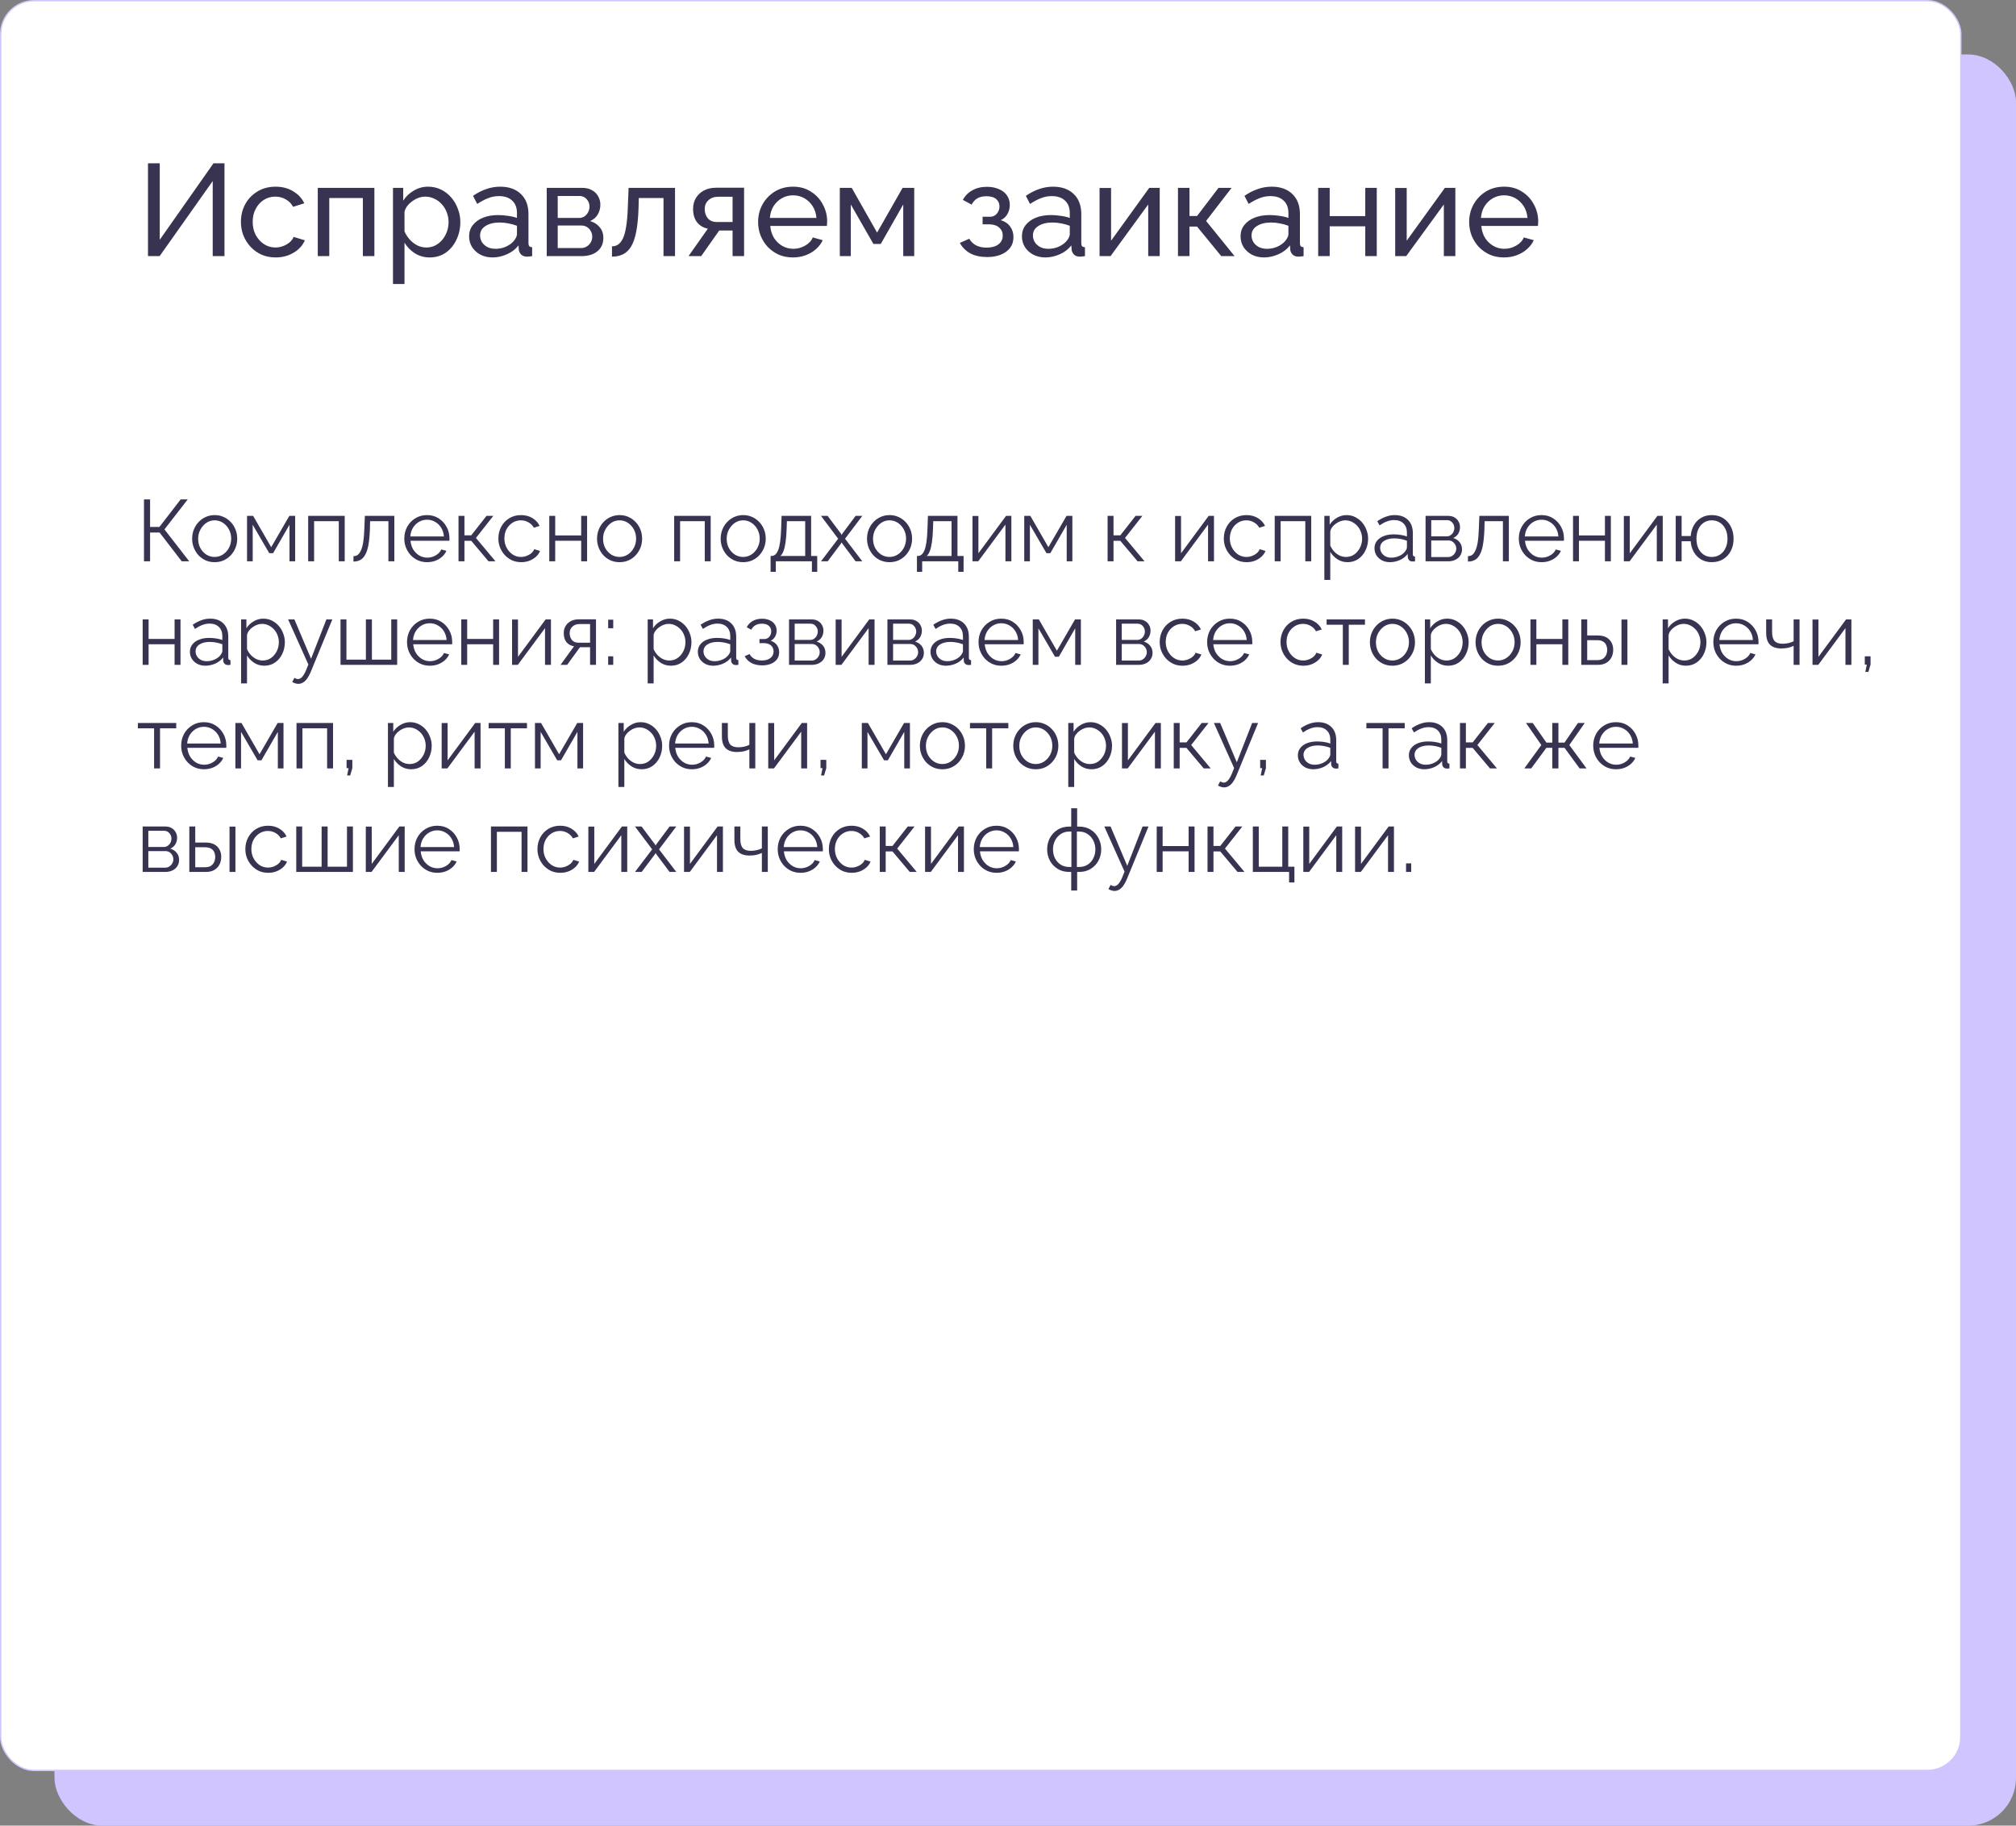 <?xml version="1.0" encoding="UTF-8"?> <svg xmlns="http://www.w3.org/2000/svg" width="1480" height="1340" viewBox="0 0 1480 1340" fill="none"><rect x="0" y="0" width="1480" height="1340" fill="#808080" stroke="none"/> <rect x="40" y="40" width="1440" height="1300" rx="35" fill="#D1C5FF"></rect> <rect x="0.5" y="0.5" width="1439" height="1299" rx="24.5" fill="white" stroke="#D1C5FF"></rect> <path d="M108.64 188V119.84H117.28V176L156.736 119.84H164.8V188H156.16V132.896L117.184 188H108.64ZM202.398 188.96C198.622 188.96 195.166 188.288 192.03 186.944C188.958 185.536 186.27 183.616 183.966 181.184C181.726 178.752 179.966 175.968 178.686 172.832C177.47 169.696 176.862 166.368 176.862 162.848C176.862 158.112 177.918 153.792 180.03 149.888C182.142 145.984 185.118 142.88 188.958 140.576C192.798 138.208 197.246 137.024 202.302 137.024C207.23 137.024 211.518 138.144 215.166 140.384C218.878 142.56 221.63 145.504 223.422 149.216L215.166 151.808C213.886 149.44 212.094 147.616 209.79 146.336C207.486 144.992 204.926 144.32 202.11 144.32C199.038 144.32 196.222 145.12 193.662 146.72C191.166 148.32 189.182 150.528 187.71 153.344C186.238 156.096 185.502 159.264 185.502 162.848C185.502 166.368 186.238 169.568 187.71 172.448C189.246 175.264 191.262 177.504 193.758 179.168C196.318 180.832 199.134 181.664 202.206 181.664C204.19 181.664 206.078 181.312 207.87 180.608C209.726 179.904 211.326 178.976 212.67 177.824C214.078 176.608 215.038 175.296 215.55 173.888L223.806 176.384C222.782 178.816 221.214 180.992 219.102 182.912C217.054 184.768 214.59 186.24 211.71 187.328C208.894 188.416 205.79 188.96 202.398 188.96ZM233.283 188V137.888H274.851V188H266.403V145.376H241.731V188H233.283ZM315.48 188.96C311.384 188.96 307.736 187.936 304.536 185.888C301.336 183.84 298.808 181.248 296.952 178.112V208.448H288.504V137.888H295.992V147.296C297.976 144.224 300.568 141.76 303.768 139.904C306.968 137.984 310.456 137.024 314.232 137.024C317.688 137.024 320.856 137.728 323.736 139.136C326.616 140.544 329.112 142.464 331.224 144.896C333.336 147.328 334.968 150.112 336.12 153.248C337.336 156.32 337.944 159.552 337.944 162.944C337.944 167.68 336.984 172.032 335.064 176C333.208 179.968 330.584 183.136 327.192 185.504C323.8 187.808 319.896 188.96 315.48 188.96ZM312.888 181.664C315.384 181.664 317.624 181.152 319.608 180.128C321.656 179.04 323.384 177.632 324.792 175.904C326.264 174.112 327.384 172.096 328.152 169.856C328.92 167.616 329.304 165.312 329.304 162.944C329.304 160.448 328.856 158.08 327.96 155.84C327.128 153.6 325.912 151.616 324.312 149.888C322.776 148.16 320.952 146.816 318.84 145.856C316.792 144.832 314.552 144.32 312.12 144.32C310.584 144.32 308.984 144.608 307.32 145.184C305.72 145.76 304.184 146.592 302.712 147.68C301.24 148.704 299.992 149.888 298.968 151.232C297.944 152.576 297.272 154.016 296.952 155.552V169.856C297.912 172.032 299.192 174.016 300.792 175.808C302.392 177.6 304.248 179.04 306.359 180.128C308.472 181.152 310.648 181.664 312.888 181.664ZM344.38 173.504C344.38 170.304 345.276 167.552 347.068 165.248C348.924 162.88 351.452 161.056 354.652 159.776C357.852 158.496 361.564 157.856 365.788 157.856C368.028 157.856 370.396 158.048 372.892 158.432C375.388 158.752 377.596 159.264 379.516 159.968V156.32C379.516 152.48 378.364 149.472 376.06 147.296C373.756 145.056 370.492 143.936 366.268 143.936C363.516 143.936 360.86 144.448 358.3 145.472C355.804 146.432 353.148 147.84 350.332 149.696L347.26 143.744C350.524 141.504 353.788 139.84 357.052 138.752C360.316 137.6 363.708 137.024 367.228 137.024C373.628 137.024 378.684 138.816 382.396 142.4C386.108 145.92 387.964 150.848 387.964 157.184V178.4C387.964 179.424 388.156 180.192 388.54 180.704C388.988 181.152 389.692 181.408 390.652 181.472V188C389.82 188.128 389.084 188.224 388.444 188.288C387.868 188.352 387.388 188.384 387.004 188.384C385.02 188.384 383.516 187.84 382.492 186.752C381.532 185.664 380.988 184.512 380.86 183.296L380.668 180.128C378.492 182.944 375.644 185.12 372.124 186.656C368.604 188.192 365.116 188.96 361.66 188.96C358.332 188.96 355.356 188.288 352.732 186.944C350.108 185.536 348.06 183.68 346.588 181.376C345.116 179.008 344.38 176.384 344.38 173.504ZM377.02 177.056C377.788 176.16 378.396 175.264 378.844 174.368C379.292 173.408 379.516 172.608 379.516 171.968V165.728C377.532 164.96 375.452 164.384 373.276 164C371.1 163.552 368.956 163.328 366.844 163.328C362.556 163.328 359.068 164.192 356.38 165.92C353.756 167.584 352.444 169.888 352.444 172.832C352.444 174.432 352.86 176 353.692 177.536C354.588 179.008 355.868 180.224 357.532 181.184C359.26 182.144 361.372 182.624 363.868 182.624C366.492 182.624 368.988 182.112 371.356 181.088C373.724 180 375.612 178.656 377.02 177.056ZM401.376 188V137.888H427.296C430.304 137.888 432.8 138.496 434.784 139.712C436.768 140.864 438.24 142.368 439.2 144.224C440.224 146.08 440.736 148.064 440.736 150.176C440.736 152.864 440.096 155.296 438.816 157.472C437.536 159.584 435.68 161.184 433.248 162.272C436.128 163.104 438.464 164.608 440.256 166.784C442.048 168.896 442.944 171.52 442.944 174.656C442.944 177.472 442.272 179.872 440.928 181.856C439.584 183.84 437.696 185.376 435.264 186.464C432.832 187.488 430.016 188 426.816 188H401.376ZM409.44 182.048H426.624C428.16 182.048 429.536 181.664 430.752 180.896C432.032 180.128 433.024 179.104 433.728 177.824C434.432 176.544 434.784 175.2 434.784 173.792C434.784 172.256 434.432 170.88 433.728 169.664C433.088 168.384 432.16 167.392 430.944 166.688C429.792 165.92 428.448 165.536 426.912 165.536H409.44V182.048ZM409.44 159.968H425.088C426.624 159.968 427.968 159.584 429.12 158.816C430.272 157.984 431.168 156.928 431.808 155.648C432.448 154.368 432.768 153.024 432.768 151.616C432.768 149.504 432.064 147.68 430.656 146.144C429.312 144.608 427.552 143.84 425.376 143.84H409.44V159.968ZM449.275 188.384V180.8C450.939 180.8 452.411 180.384 453.691 179.552C455.035 178.656 456.219 177.184 457.243 175.136C458.267 173.024 459.067 170.144 459.643 166.496C460.283 162.784 460.699 158.08 460.891 152.384L461.467 137.888H495.547V188H487.099V145.376H468.955L468.763 153.152C468.507 160 467.931 165.696 467.035 170.24C466.139 174.784 464.891 178.368 463.291 180.992C461.691 183.616 459.707 185.504 457.339 186.656C455.035 187.808 452.347 188.384 449.275 188.384ZM505.447 188L519.655 167.84C516.391 167.2 513.767 165.664 511.783 163.232C509.799 160.736 508.807 157.408 508.807 153.248C508.807 150.24 509.511 147.584 510.919 145.28C512.327 142.976 514.279 141.152 516.775 139.808C519.335 138.464 522.311 137.792 525.703 137.792H546.247V188H537.799V169.184H528.007L514.759 188H505.447ZM526.279 162.944H537.799V144.416H527.239C524.231 144.416 521.831 145.28 520.039 147.008C518.247 148.672 517.351 150.816 517.351 153.44C517.351 156.064 518.087 158.304 519.559 160.16C521.095 162.016 523.335 162.944 526.279 162.944ZM582.086 188.96C578.31 188.96 574.854 188.288 571.718 186.944C568.646 185.536 565.958 183.648 563.654 181.28C561.414 178.848 559.654 176.064 558.374 172.928C557.158 169.792 556.55 166.464 556.55 162.944C556.55 158.208 557.638 153.888 559.814 149.984C561.99 146.08 564.998 142.944 568.838 140.576C572.742 138.208 577.19 137.024 582.182 137.024C587.238 137.024 591.622 138.24 595.334 140.672C599.11 143.04 602.022 146.176 604.07 150.08C606.182 153.92 607.238 158.08 607.238 162.56C607.238 163.2 607.206 163.84 607.142 164.48C607.142 165.056 607.11 165.504 607.046 165.824H565.478C565.734 169.088 566.63 172 568.166 174.56C569.766 177.056 571.814 179.04 574.31 180.512C576.806 181.92 579.494 182.624 582.374 182.624C585.446 182.624 588.326 181.856 591.014 180.32C593.766 178.784 595.654 176.768 596.678 174.272L603.974 176.288C602.886 178.72 601.254 180.896 599.078 182.816C596.966 184.736 594.438 186.24 591.494 187.328C588.614 188.416 585.478 188.96 582.086 188.96ZM565.19 159.968H599.366C599.11 156.704 598.182 153.824 596.582 151.328C594.982 148.832 592.934 146.88 590.438 145.472C587.942 144.064 585.19 143.36 582.182 143.36C579.238 143.36 576.518 144.064 574.022 145.472C571.526 146.88 569.478 148.832 567.878 151.328C566.342 153.824 565.446 156.704 565.19 159.968ZM616.533 188V137.888H625.269L643.893 170.72L662.613 137.888H671.157V188H663.093V150.08L646.581 179.072H641.205L624.597 150.08V188H616.533ZM724.714 188.672C719.85 188.672 715.722 187.776 712.33 185.984C709.002 184.128 706.442 181.568 704.65 178.304L711.562 175.232C712.714 177.28 714.346 178.88 716.458 180.032C718.634 181.184 721.258 181.76 724.33 181.76C727.978 181.76 730.858 180.96 732.97 179.36C735.082 177.76 736.138 175.616 736.138 172.928C736.138 170.496 735.274 168.544 733.546 167.072C731.882 165.536 729.514 164.736 726.442 164.672H721.354V159.104H726.73C728.074 159.104 729.258 158.784 730.282 158.144C731.37 157.44 732.202 156.512 732.778 155.36C733.418 154.208 733.738 152.928 733.738 151.52C733.738 149.28 732.938 147.488 731.338 146.144C729.738 144.736 727.338 144.032 724.138 144.032C721.514 144.032 719.306 144.544 717.514 145.568C715.786 146.592 714.378 148.128 713.29 150.176L706.858 146.72C708.458 143.712 710.762 141.376 713.77 139.712C716.842 137.984 720.426 137.12 724.522 137.12C727.786 137.12 730.666 137.664 733.162 138.752C735.722 139.776 737.706 141.28 739.114 143.264C740.586 145.248 741.322 147.648 741.322 150.464C741.322 152.832 740.746 155.04 739.594 157.088C738.506 159.072 736.874 160.576 734.698 161.6C737.706 162.496 740.01 164.064 741.61 166.304C743.21 168.48 744.01 171.072 744.01 174.08C744.01 177.152 743.178 179.776 741.514 181.952C739.85 184.128 737.578 185.792 734.698 186.944C731.818 188.096 728.49 188.672 724.714 188.672ZM750.224 173.504C750.224 170.304 751.12 167.552 752.912 165.248C754.768 162.88 757.296 161.056 760.496 159.776C763.696 158.496 767.408 157.856 771.632 157.856C773.872 157.856 776.24 158.048 778.736 158.432C781.232 158.752 783.44 159.264 785.36 159.968V156.32C785.36 152.48 784.208 149.472 781.904 147.296C779.6 145.056 776.336 143.936 772.112 143.936C769.36 143.936 766.704 144.448 764.144 145.472C761.648 146.432 758.992 147.84 756.176 149.696L753.104 143.744C756.368 141.504 759.632 139.84 762.896 138.752C766.16 137.6 769.552 137.024 773.072 137.024C779.472 137.024 784.528 138.816 788.24 142.4C791.952 145.92 793.808 150.848 793.808 157.184V178.4C793.808 179.424 794 180.192 794.384 180.704C794.832 181.152 795.536 181.408 796.496 181.472V188C795.664 188.128 794.928 188.224 794.288 188.288C793.712 188.352 793.232 188.384 792.848 188.384C790.864 188.384 789.36 187.84 788.336 186.752C787.376 185.664 786.832 184.512 786.704 183.296L786.512 180.128C784.336 182.944 781.488 185.12 777.968 186.656C774.448 188.192 770.96 188.96 767.504 188.96C764.176 188.96 761.2 188.288 758.576 186.944C755.952 185.536 753.904 183.68 752.432 181.376C750.96 179.008 750.224 176.384 750.224 173.504ZM782.864 177.056C783.632 176.16 784.24 175.264 784.688 174.368C785.136 173.408 785.36 172.608 785.36 171.968V165.728C783.376 164.96 781.296 164.384 779.12 164C776.944 163.552 774.8 163.328 772.688 163.328C768.4 163.328 764.912 164.192 762.224 165.92C759.6 167.584 758.288 169.888 758.288 172.832C758.288 174.432 758.704 176 759.536 177.536C760.432 179.008 761.712 180.224 763.376 181.184C765.104 182.144 767.216 182.624 769.712 182.624C772.336 182.624 774.832 182.112 777.2 181.088C779.568 180 781.456 178.656 782.864 177.056ZM807.22 188V137.984H815.668V176.672L843.7 137.888H851.38V188H842.932V150.08L815.284 188H807.22ZM864.783 188V137.888H873.231V158.528H878.799L894.543 137.888H904.143L885.423 162.176L906.351 188H896.559L878.799 166.304H873.231V188H864.783ZM910.724 173.504C910.724 170.304 911.62 167.552 913.412 165.248C915.268 162.88 917.796 161.056 920.996 159.776C924.196 158.496 927.908 157.856 932.132 157.856C934.372 157.856 936.74 158.048 939.236 158.432C941.732 158.752 943.94 159.264 945.86 159.968V156.32C945.86 152.48 944.708 149.472 942.404 147.296C940.1 145.056 936.836 143.936 932.612 143.936C929.86 143.936 927.204 144.448 924.644 145.472C922.148 146.432 919.492 147.84 916.676 149.696L913.604 143.744C916.868 141.504 920.132 139.84 923.396 138.752C926.66 137.6 930.052 137.024 933.572 137.024C939.972 137.024 945.028 138.816 948.74 142.4C952.452 145.92 954.308 150.848 954.308 157.184V178.4C954.308 179.424 954.5 180.192 954.884 180.704C955.332 181.152 956.036 181.408 956.996 181.472V188C956.164 188.128 955.428 188.224 954.788 188.288C954.212 188.352 953.732 188.384 953.348 188.384C951.364 188.384 949.86 187.84 948.836 186.752C947.876 185.664 947.332 184.512 947.204 183.296L947.012 180.128C944.836 182.944 941.988 185.12 938.468 186.656C934.948 188.192 931.46 188.96 928.004 188.96C924.676 188.96 921.7 188.288 919.076 186.944C916.452 185.536 914.404 183.68 912.932 181.376C911.46 179.008 910.724 176.384 910.724 173.504ZM943.364 177.056C944.132 176.16 944.74 175.264 945.188 174.368C945.636 173.408 945.86 172.608 945.86 171.968V165.728C943.876 164.96 941.796 164.384 939.62 164C937.444 163.552 935.3 163.328 933.188 163.328C928.9 163.328 925.412 164.192 922.724 165.92C920.1 167.584 918.788 169.888 918.788 172.832C918.788 174.432 919.204 176 920.036 177.536C920.932 179.008 922.212 180.224 923.876 181.184C925.604 182.144 927.716 182.624 930.212 182.624C932.836 182.624 935.332 182.112 937.7 181.088C940.068 180 941.956 178.656 943.364 177.056ZM967.72 188V137.888H976.168V158.624H1002.28V137.888H1010.73V188H1002.28V166.112H976.168V188H967.72ZM1024.25 188V137.984H1032.7V176.672L1060.73 137.888H1068.41V188H1059.96V150.08L1032.32 188H1024.25ZM1104.09 188.96C1100.31 188.96 1096.85 188.288 1093.72 186.944C1090.65 185.536 1087.96 183.648 1085.65 181.28C1083.41 178.848 1081.65 176.064 1080.37 172.928C1079.16 169.792 1078.55 166.464 1078.55 162.944C1078.55 158.208 1079.64 153.888 1081.81 149.984C1083.99 146.08 1087 142.944 1090.84 140.576C1094.74 138.208 1099.19 137.024 1104.18 137.024C1109.24 137.024 1113.62 138.24 1117.33 140.672C1121.11 143.04 1124.02 146.176 1126.07 150.08C1128.18 153.92 1129.24 158.08 1129.24 162.56C1129.24 163.2 1129.21 163.84 1129.14 164.48C1129.14 165.056 1129.11 165.504 1129.05 165.824H1087.48C1087.73 169.088 1088.63 172 1090.17 174.56C1091.77 177.056 1093.81 179.04 1096.31 180.512C1098.81 181.92 1101.49 182.624 1104.37 182.624C1107.45 182.624 1110.33 181.856 1113.01 180.32C1115.77 178.784 1117.65 176.768 1118.68 174.272L1125.97 176.288C1124.89 178.72 1123.25 180.896 1121.08 182.816C1118.97 184.736 1116.44 186.24 1113.49 187.328C1110.61 188.416 1107.48 188.96 1104.09 188.96ZM1087.19 159.968H1121.37C1121.11 156.704 1120.18 153.824 1118.58 151.328C1116.98 148.832 1114.93 146.88 1112.44 145.472C1109.94 144.064 1107.19 143.36 1104.18 143.36C1101.24 143.36 1098.52 144.064 1096.02 145.472C1093.53 146.88 1091.48 148.832 1089.88 151.328C1088.34 153.824 1087.45 156.704 1087.19 159.968Z" fill="#393352"></path> <path d="M105.696 412V366.56H110.176V386.784H117.024L132.64 366.56H137.824L120.736 388.576L138.912 412H133.408L117.152 390.88H110.176V412H105.696ZM157.571 412.64C155.181 412.64 152.963 412.192 150.915 411.296C148.909 410.357 147.16 409.099 145.667 407.52C144.216 405.899 143.085 404.064 142.275 402.016C141.464 399.925 141.059 397.728 141.059 395.424C141.059 393.035 141.464 390.816 142.275 388.768C143.085 386.677 144.237 384.843 145.731 383.264C147.224 381.643 148.973 380.384 150.979 379.488C153.027 378.549 155.245 378.08 157.635 378.08C160.024 378.08 162.221 378.549 164.227 379.488C166.232 380.384 167.981 381.643 169.475 383.264C170.968 384.843 172.12 386.677 172.931 388.768C173.741 390.816 174.147 393.035 174.147 395.424C174.147 397.728 173.741 399.925 172.931 402.016C172.12 404.064 170.968 405.899 169.475 407.52C168.024 409.099 166.275 410.357 164.227 411.296C162.221 412.192 160.003 412.64 157.571 412.64ZM145.475 395.488C145.475 397.963 146.008 400.224 147.075 402.272C148.184 404.277 149.656 405.877 151.491 407.072C153.325 408.224 155.352 408.8 157.571 408.8C159.789 408.8 161.816 408.203 163.651 407.008C165.485 405.813 166.957 404.192 168.067 402.144C169.176 400.053 169.731 397.792 169.731 395.36C169.731 392.885 169.176 390.624 168.067 388.576C166.957 386.528 165.485 384.907 163.651 383.712C161.816 382.517 159.789 381.92 157.571 381.92C155.352 381.92 153.325 382.539 151.491 383.776C149.699 385.013 148.248 386.656 147.139 388.704C146.029 390.709 145.475 392.971 145.475 395.488ZM181.361 412V378.656H185.841L199.089 401.632L212.401 378.656H216.689V412H212.529V385.184L200.497 406.048H197.681L185.521 385.184V412H181.361ZM226.236 412V378.656H253.052V412H248.7V382.56H230.588V412H226.236ZM259.475 412.192V408.224C260.627 408.224 261.651 407.925 262.547 407.328C263.443 406.688 264.232 405.621 264.915 404.128C265.64 402.635 266.216 400.587 266.643 397.984C267.07 395.339 267.347 391.989 267.475 387.936L267.859 378.656H289.491V412H285.139V382.56H271.699L271.571 388.32C271.4 392.928 271.038 396.789 270.483 399.904C269.928 402.976 269.139 405.408 268.115 407.2C267.134 408.992 265.918 410.272 264.467 411.04C263.016 411.808 261.352 412.192 259.475 412.192ZM313.513 412.64C311.123 412.64 308.905 412.192 306.857 411.296C304.809 410.357 303.038 409.099 301.545 407.52C300.051 405.899 298.878 404.043 298.025 401.952C297.214 399.861 296.809 397.621 296.809 395.232C296.809 392.117 297.513 389.259 298.921 386.656C300.371 384.053 302.355 381.984 304.873 380.448C307.39 378.869 310.249 378.08 313.449 378.08C316.734 378.08 319.593 378.869 322.025 380.448C324.499 382.027 326.441 384.117 327.849 386.72C329.257 389.28 329.961 392.096 329.961 395.168C329.961 395.509 329.961 395.851 329.961 396.192C329.961 396.491 329.939 396.725 329.897 396.896H301.353C301.566 399.285 302.227 401.419 303.337 403.296C304.489 405.131 305.961 406.603 307.753 407.712C309.587 408.779 311.571 409.312 313.705 409.312C315.881 409.312 317.929 408.757 319.849 407.648C321.811 406.539 323.177 405.088 323.945 403.296L327.721 404.32C327.038 405.899 325.993 407.328 324.585 408.608C323.177 409.888 321.513 410.891 319.593 411.616C317.715 412.299 315.689 412.64 313.513 412.64ZM301.225 393.76H325.865C325.694 391.328 325.033 389.195 323.881 387.36C322.771 385.525 321.299 384.096 319.465 383.072C317.673 382.005 315.689 381.472 313.513 381.472C311.337 381.472 309.353 382.005 307.561 383.072C305.769 384.096 304.297 385.547 303.145 387.424C302.035 389.259 301.395 391.371 301.225 393.76ZM336.611 412V378.656H340.963V392.928H345.955L357.155 378.656H362.147L349.411 394.848L363.747 412H358.627L345.955 396.96H340.963V412H336.611ZM382.639 412.64C380.207 412.64 377.967 412.192 375.919 411.296C373.914 410.357 372.143 409.077 370.607 407.456C369.114 405.835 367.94 403.979 367.087 401.888C366.276 399.797 365.871 397.579 365.871 395.232C365.871 392.075 366.575 389.195 367.983 386.592C369.391 383.989 371.354 381.92 373.871 380.384C376.388 378.848 379.29 378.08 382.575 378.08C385.69 378.08 388.442 378.805 390.831 380.256C393.22 381.664 394.991 383.584 396.143 386.016L391.919 387.36C390.98 385.653 389.658 384.331 387.951 383.392C386.287 382.411 384.431 381.92 382.383 381.92C380.164 381.92 378.138 382.496 376.303 383.648C374.468 384.8 372.996 386.379 371.887 388.384C370.82 390.389 370.287 392.672 370.287 395.232C370.287 397.749 370.842 400.032 371.951 402.08C373.06 404.128 374.532 405.771 376.367 407.008C378.202 408.203 380.228 408.8 382.447 408.8C383.898 408.8 385.284 408.544 386.607 408.032C387.972 407.52 389.146 406.837 390.127 405.984C391.151 405.088 391.834 404.128 392.175 403.104L396.463 404.384C395.866 405.963 394.863 407.392 393.455 408.672C392.09 409.909 390.468 410.891 388.591 411.616C386.756 412.299 384.772 412.64 382.639 412.64ZM403.236 412V378.656H407.588V392.992H426.66V378.656H431.012V412H426.66V396.896H407.588V412H403.236ZM454.821 412.64C452.431 412.64 450.213 412.192 448.165 411.296C446.159 410.357 444.41 409.099 442.917 407.52C441.466 405.899 440.335 404.064 439.525 402.016C438.714 399.925 438.309 397.728 438.309 395.424C438.309 393.035 438.714 390.816 439.525 388.768C440.335 386.677 441.487 384.843 442.981 383.264C444.474 381.643 446.223 380.384 448.229 379.488C450.277 378.549 452.495 378.08 454.885 378.08C457.274 378.08 459.471 378.549 461.477 379.488C463.482 380.384 465.231 381.643 466.725 383.264C468.218 384.843 469.37 386.677 470.181 388.768C470.991 390.816 471.397 393.035 471.397 395.424C471.397 397.728 470.991 399.925 470.181 402.016C469.37 404.064 468.218 405.899 466.725 407.52C465.274 409.099 463.525 410.357 461.477 411.296C459.471 412.192 457.253 412.64 454.821 412.64ZM442.725 395.488C442.725 397.963 443.258 400.224 444.325 402.272C445.434 404.277 446.906 405.877 448.741 407.072C450.575 408.224 452.602 408.8 454.821 408.8C457.039 408.8 459.066 408.203 460.901 407.008C462.735 405.813 464.207 404.192 465.317 402.144C466.426 400.053 466.981 397.792 466.981 395.36C466.981 392.885 466.426 390.624 465.317 388.576C464.207 386.528 462.735 384.907 460.901 383.712C459.066 382.517 457.039 381.92 454.821 381.92C452.602 381.92 450.575 382.539 448.741 383.776C446.949 385.013 445.498 386.656 444.389 388.704C443.279 390.709 442.725 392.971 442.725 395.488ZM494.924 412V378.656H521.74V412H517.388V382.56H499.276V412H494.924ZM545.571 412.64C543.181 412.64 540.963 412.192 538.915 411.296C536.909 410.357 535.16 409.099 533.667 407.52C532.216 405.899 531.085 404.064 530.275 402.016C529.464 399.925 529.059 397.728 529.059 395.424C529.059 393.035 529.464 390.816 530.275 388.768C531.085 386.677 532.237 384.843 533.731 383.264C535.224 381.643 536.973 380.384 538.979 379.488C541.027 378.549 543.245 378.08 545.635 378.08C548.024 378.08 550.221 378.549 552.227 379.488C554.232 380.384 555.981 381.643 557.475 383.264C558.968 384.843 560.12 386.677 560.931 388.768C561.741 390.816 562.147 393.035 562.147 395.424C562.147 397.728 561.741 399.925 560.931 402.016C560.12 404.064 558.968 405.899 557.475 407.52C556.024 409.099 554.275 410.357 552.227 411.296C550.221 412.192 548.003 412.64 545.571 412.64ZM533.475 395.488C533.475 397.963 534.008 400.224 535.075 402.272C536.184 404.277 537.656 405.877 539.491 407.072C541.325 408.224 543.352 408.8 545.571 408.8C547.789 408.8 549.816 408.203 551.651 407.008C553.485 405.813 554.957 404.192 556.067 402.144C557.176 400.053 557.731 397.792 557.731 395.36C557.731 392.885 557.176 390.624 556.067 388.576C554.957 386.528 553.485 384.907 551.651 383.712C549.816 382.517 547.789 381.92 545.571 381.92C543.352 381.92 541.325 382.539 539.491 383.776C537.699 385.013 536.248 386.656 535.139 388.704C534.029 390.709 533.475 392.971 533.475 395.488ZM565.713 419.744V408.096H566.289C567.27 408.096 568.166 407.797 568.977 407.2C569.788 406.603 570.513 405.557 571.153 404.064C571.793 402.571 572.305 400.523 572.689 397.92C573.073 395.275 573.329 391.947 573.457 387.936L573.777 378.656H595.473V408.096H599.953V419.744H596.049V412H569.553V419.744H565.713ZM572.881 408.096H591.121V382.56H577.681L577.489 388.32C577.361 392.288 577.084 395.616 576.657 398.304C576.273 400.949 575.761 403.061 575.121 404.64C574.524 406.176 573.777 407.328 572.881 408.096ZM607.574 378.656L617.366 391.712L617.878 392.672L618.39 391.712L628.118 378.656H633.046L620.374 395.424L633.046 412H628.118L618.39 399.008L617.878 398.112L617.366 399.008L607.638 412H602.71L615.318 395.424L602.71 378.656H607.574ZM653.008 412.64C650.619 412.64 648.4 412.192 646.352 411.296C644.347 410.357 642.597 409.099 641.104 407.52C639.653 405.899 638.523 404.064 637.712 402.016C636.901 399.925 636.496 397.728 636.496 395.424C636.496 393.035 636.901 390.816 637.712 388.768C638.523 386.677 639.675 384.843 641.168 383.264C642.661 381.643 644.411 380.384 646.416 379.488C648.464 378.549 650.683 378.08 653.072 378.08C655.461 378.08 657.659 378.549 659.664 379.488C661.669 380.384 663.419 381.643 664.912 383.264C666.405 384.843 667.557 386.677 668.368 388.768C669.179 390.816 669.584 393.035 669.584 395.424C669.584 397.728 669.179 399.925 668.368 402.016C667.557 404.064 666.405 405.899 664.912 407.52C663.461 409.099 661.712 410.357 659.664 411.296C657.659 412.192 655.44 412.64 653.008 412.64ZM640.912 395.488C640.912 397.963 641.445 400.224 642.512 402.272C643.621 404.277 645.093 405.877 646.928 407.072C648.763 408.224 650.789 408.8 653.008 408.8C655.227 408.8 657.253 408.203 659.088 407.008C660.923 405.813 662.395 404.192 663.504 402.144C664.613 400.053 665.168 397.792 665.168 395.36C665.168 392.885 664.613 390.624 663.504 388.576C662.395 386.528 660.923 384.907 659.088 383.712C657.253 382.517 655.227 381.92 653.008 381.92C650.789 381.92 648.763 382.539 646.928 383.776C645.136 385.013 643.685 386.656 642.576 388.704C641.467 390.709 640.912 392.971 640.912 395.488ZM673.151 419.744V408.096H673.727C674.708 408.096 675.604 407.797 676.415 407.2C677.225 406.603 677.951 405.557 678.591 404.064C679.231 402.571 679.743 400.523 680.127 397.92C680.511 395.275 680.767 391.947 680.895 387.936L681.215 378.656H702.911V408.096H707.391V419.744H703.487V412H676.991V419.744H673.151ZM680.319 408.096H698.559V382.56H685.119L684.927 388.32C684.799 392.288 684.521 395.616 684.095 398.304C683.711 400.949 683.199 403.061 682.559 404.64C681.961 406.176 681.215 407.328 680.319 408.096ZM713.924 412V378.72H718.276V406.112L738.564 378.656H742.468V412H738.116V385.056L718.148 412H713.924ZM751.924 412V378.656H756.404L769.652 401.632L782.964 378.656H787.252V412H783.092V385.184L771.06 406.048H768.244L756.084 385.184V412H751.924ZM813.111 412V378.656H817.463V392.928H822.455L833.655 378.656H838.647L825.911 394.848L840.247 412H835.127L822.455 396.96H817.463V412H813.111ZM862.674 412V378.72H867.026V406.112L887.314 378.656H891.218V412H886.866V385.056L866.898 412H862.674ZM915.202 412.64C912.77 412.64 910.53 412.192 908.482 411.296C906.476 410.357 904.706 409.077 903.17 407.456C901.676 405.835 900.503 403.979 899.65 401.888C898.839 399.797 898.434 397.579 898.434 395.232C898.434 392.075 899.138 389.195 900.546 386.592C901.954 383.989 903.916 381.92 906.434 380.384C908.951 378.848 911.852 378.08 915.138 378.08C918.252 378.08 921.004 378.805 923.394 380.256C925.783 381.664 927.554 383.584 928.706 386.016L924.482 387.36C923.543 385.653 922.22 384.331 920.514 383.392C918.85 382.411 916.994 381.92 914.946 381.92C912.727 381.92 910.7 382.496 908.866 383.648C907.031 384.8 905.559 386.379 904.45 388.384C903.383 390.389 902.85 392.672 902.85 395.232C902.85 397.749 903.404 400.032 904.514 402.08C905.623 404.128 907.095 405.771 908.93 407.008C910.764 408.203 912.791 408.8 915.01 408.8C916.46 408.8 917.847 408.544 919.17 408.032C920.535 407.52 921.708 406.837 922.69 405.984C923.714 405.088 924.396 404.128 924.738 403.104L929.026 404.384C928.428 405.963 927.426 407.392 926.018 408.672C924.652 409.909 923.031 410.891 921.154 411.616C919.319 412.299 917.335 412.64 915.202 412.64ZM935.799 412V378.656H962.615V412H958.263V382.56H940.151V412H935.799ZM989.262 412.64C986.488 412.64 983.992 411.915 981.774 410.464C979.598 409.013 977.87 407.221 976.59 405.088V425.632H972.238V378.656H976.142V385.12C977.464 383.029 979.235 381.344 981.454 380.064C983.672 378.741 986.04 378.08 988.558 378.08C990.862 378.08 992.974 378.571 994.894 379.552C996.814 380.491 998.478 381.771 999.886 383.392C1001.29 385.013 1002.38 386.869 1003.15 388.96C1003.96 391.008 1004.37 393.141 1004.37 395.36C1004.37 398.475 1003.73 401.355 1002.45 404C1001.21 406.603 999.459 408.693 997.198 410.272C994.936 411.851 992.291 412.64 989.262 412.64ZM988.046 408.8C989.88 408.8 991.523 408.437 992.974 407.712C994.424 406.944 995.662 405.92 996.686 404.64C997.752 403.36 998.563 401.931 999.118 400.352C999.672 398.731 999.95 397.067 999.95 395.36C999.95 393.568 999.63 391.861 998.99 390.24C998.392 388.619 997.518 387.189 996.366 385.952C995.214 384.715 993.891 383.733 992.398 383.008C990.904 382.283 989.283 381.92 987.534 381.92C986.424 381.92 985.272 382.133 984.078 382.56C982.883 382.987 981.731 383.605 980.622 384.416C979.555 385.184 978.659 386.059 977.934 387.04C977.208 388.021 976.76 389.067 976.59 390.176V400.416C977.272 401.995 978.19 403.424 979.342 404.704C980.494 405.941 981.816 406.944 983.31 407.712C984.846 408.437 986.424 408.8 988.046 408.8ZM1009.05 402.4C1009.05 400.309 1009.65 398.517 1010.84 397.024C1012.04 395.488 1013.68 394.315 1015.77 393.504C1017.9 392.651 1020.36 392.224 1023.13 392.224C1024.75 392.224 1026.44 392.352 1028.19 392.608C1029.93 392.864 1031.49 393.248 1032.86 393.76V390.944C1032.86 388.128 1032.03 385.888 1030.36 384.224C1028.7 382.56 1026.39 381.728 1023.45 381.728C1021.66 381.728 1019.89 382.069 1018.14 382.752C1016.43 383.392 1014.64 384.352 1012.76 385.632L1011.1 382.56C1013.27 381.067 1015.41 379.957 1017.5 379.232C1019.59 378.464 1021.72 378.08 1023.9 378.08C1027.99 378.08 1031.24 379.253 1033.63 381.6C1036.01 383.947 1037.21 387.189 1037.21 391.328V406.752C1037.21 407.349 1037.34 407.797 1037.59 408.096C1037.85 408.352 1038.25 408.501 1038.81 408.544V412C1038.34 412.043 1037.93 412.085 1037.59 412.128C1037.25 412.171 1037 412.171 1036.83 412.128C1035.76 412.085 1034.95 411.744 1034.39 411.104C1033.84 410.464 1033.54 409.781 1033.5 409.056L1033.43 406.624C1031.94 408.544 1030 410.037 1027.61 411.104C1025.22 412.128 1022.79 412.64 1020.31 412.64C1018.18 412.64 1016.24 412.192 1014.49 411.296C1012.78 410.357 1011.44 409.12 1010.46 407.584C1009.52 406.005 1009.05 404.277 1009.05 402.4ZM1031.39 404.96C1031.85 404.363 1032.22 403.787 1032.47 403.232C1032.73 402.677 1032.86 402.187 1032.86 401.76V396.896C1031.41 396.341 1029.89 395.915 1028.31 395.616C1026.78 395.317 1025.22 395.168 1023.64 395.168C1020.53 395.168 1018.01 395.787 1016.09 397.024C1014.17 398.261 1013.21 399.947 1013.21 402.08C1013.21 403.317 1013.53 404.491 1014.17 405.6C1014.81 406.667 1015.75 407.563 1016.99 408.288C1018.22 408.971 1019.67 409.312 1021.34 409.312C1023.43 409.312 1025.37 408.907 1027.16 408.096C1029 407.285 1030.4 406.24 1031.39 404.96ZM1046.55 412V378.656H1063.19C1065.07 378.656 1066.64 379.061 1067.92 379.872C1069.2 380.64 1070.16 381.643 1070.8 382.88C1071.49 384.117 1071.83 385.44 1071.83 386.848C1071.83 388.64 1071.4 390.261 1070.55 391.712C1069.7 393.12 1068.46 394.187 1066.84 394.912C1068.76 395.467 1070.31 396.469 1071.51 397.92C1072.7 399.371 1073.3 401.12 1073.3 403.168C1073.3 404.96 1072.85 406.517 1071.96 407.84C1071.1 409.163 1069.91 410.187 1068.37 410.912C1066.88 411.637 1065.15 412 1063.19 412H1046.55ZM1050.71 408.864H1063.06C1064.17 408.864 1065.17 408.587 1066.07 408.032C1067.01 407.435 1067.73 406.667 1068.24 405.728C1068.8 404.789 1069.08 403.808 1069.08 402.784C1069.08 401.675 1068.82 400.672 1068.31 399.776C1067.8 398.837 1067.11 398.091 1066.26 397.536C1065.41 396.981 1064.43 396.704 1063.32 396.704H1050.71V408.864ZM1050.71 393.696H1062.04C1063.15 393.696 1064.13 393.397 1064.98 392.8C1065.83 392.203 1066.5 391.435 1066.96 390.496C1067.43 389.557 1067.67 388.576 1067.67 387.552C1067.67 386.016 1067.16 384.672 1066.13 383.52C1065.15 382.368 1063.87 381.792 1062.29 381.792H1050.71V393.696ZM1077.66 412.192V408.224C1078.81 408.224 1079.84 407.925 1080.73 407.328C1081.63 406.688 1082.42 405.621 1083.1 404.128C1083.83 402.635 1084.4 400.587 1084.83 397.984C1085.26 395.339 1085.53 391.989 1085.66 387.936L1086.05 378.656H1107.68V412H1103.33V382.56H1089.89L1089.76 388.32C1089.59 392.928 1089.23 396.789 1088.67 399.904C1088.12 402.976 1087.33 405.408 1086.3 407.2C1085.32 408.992 1084.11 410.272 1082.65 411.04C1081.2 411.808 1079.54 412.192 1077.66 412.192ZM1131.7 412.64C1129.31 412.64 1127.09 412.192 1125.04 411.296C1123 410.357 1121.23 409.099 1119.73 407.52C1118.24 405.899 1117.07 404.043 1116.21 401.952C1115.4 399.861 1115 397.621 1115 395.232C1115 392.117 1115.7 389.259 1117.11 386.656C1118.56 384.053 1120.54 381.984 1123.06 380.448C1125.58 378.869 1128.44 378.08 1131.64 378.08C1134.92 378.08 1137.78 378.869 1140.21 380.448C1142.69 382.027 1144.63 384.117 1146.04 386.72C1147.44 389.28 1148.15 392.096 1148.15 395.168C1148.15 395.509 1148.15 395.851 1148.15 396.192C1148.15 396.491 1148.13 396.725 1148.08 396.896H1119.54C1119.75 399.285 1120.41 401.419 1121.52 403.296C1122.68 405.131 1124.15 406.603 1125.94 407.712C1127.77 408.779 1129.76 409.312 1131.89 409.312C1134.07 409.312 1136.12 408.757 1138.04 407.648C1140 406.539 1141.36 405.088 1142.13 403.296L1145.91 404.32C1145.23 405.899 1144.18 407.328 1142.77 408.608C1141.36 409.888 1139.7 410.891 1137.78 411.616C1135.9 412.299 1133.88 412.64 1131.7 412.64ZM1119.41 393.76H1144.05C1143.88 391.328 1143.22 389.195 1142.07 387.36C1140.96 385.525 1139.49 384.096 1137.65 383.072C1135.86 382.005 1133.88 381.472 1131.7 381.472C1129.52 381.472 1127.54 382.005 1125.75 383.072C1123.96 384.096 1122.48 385.547 1121.33 387.424C1120.22 389.259 1119.58 391.371 1119.41 393.76ZM1154.8 412V378.656H1159.15V392.992H1178.22V378.656H1182.57V412H1178.22V396.896H1159.15V412H1154.8ZM1192.11 412V378.72H1196.46V406.112L1216.75 378.656H1220.66V412H1216.3V385.056L1196.34 412H1192.11ZM1256.61 412.64C1253.71 412.64 1251.12 411.979 1248.86 410.656C1246.64 409.333 1244.85 407.52 1243.49 405.216C1242.16 402.869 1241.4 400.224 1241.18 397.28H1234.53V412H1230.18V378.656H1234.53V393.44H1241.18C1241.44 390.368 1242.25 387.68 1243.62 385.376C1244.98 383.072 1246.77 381.28 1248.99 380C1251.25 378.72 1253.79 378.08 1256.61 378.08C1259.89 378.08 1262.73 378.848 1265.12 380.384C1267.51 381.92 1269.36 383.989 1270.69 386.592C1272.01 389.195 1272.67 392.139 1272.67 395.424C1272.67 398.795 1271.99 401.781 1270.62 404.384C1269.3 406.944 1267.42 408.971 1264.99 410.464C1262.6 411.915 1259.81 412.64 1256.61 412.64ZM1256.61 408.8C1258.91 408.8 1260.94 408.224 1262.69 407.072C1264.44 405.92 1265.78 404.341 1266.72 402.336C1267.7 400.331 1268.19 398.027 1268.19 395.424C1268.19 392.651 1267.68 390.261 1266.66 388.256C1265.67 386.251 1264.31 384.693 1262.56 383.584C1260.81 382.475 1258.83 381.92 1256.61 381.92C1254.43 381.92 1252.49 382.496 1250.78 383.648C1249.08 384.757 1247.75 386.336 1246.82 388.384C1245.88 390.389 1245.41 392.736 1245.41 395.424C1245.41 398.112 1245.88 400.48 1246.82 402.528C1247.8 404.533 1249.14 406.091 1250.85 407.2C1252.55 408.267 1254.47 408.8 1256.61 408.8ZM104.736 488V454.656H109.088V468.992H128.16V454.656H132.512V488H128.16V472.896H109.088V488H104.736ZM139.424 478.4C139.424 476.309 140.022 474.517 141.217 473.024C142.411 471.488 144.054 470.315 146.145 469.504C148.278 468.651 150.731 468.224 153.505 468.224C155.126 468.224 156.811 468.352 158.561 468.608C160.31 468.864 161.867 469.248 163.233 469.76V466.944C163.233 464.128 162.401 461.888 160.737 460.224C159.073 458.56 156.769 457.728 153.825 457.728C152.033 457.728 150.262 458.069 148.513 458.752C146.806 459.392 145.014 460.352 143.137 461.632L141.473 458.56C143.649 457.067 145.782 455.957 147.873 455.232C149.963 454.464 152.097 454.08 154.273 454.08C158.369 454.08 161.611 455.253 164.001 457.6C166.39 459.947 167.585 463.189 167.585 467.328V482.752C167.585 483.349 167.713 483.797 167.969 484.096C168.225 484.352 168.63 484.501 169.185 484.544V488C168.715 488.043 168.31 488.085 167.969 488.128C167.627 488.171 167.371 488.171 167.201 488.128C166.134 488.085 165.323 487.744 164.769 487.104C164.214 486.464 163.915 485.781 163.873 485.056L163.809 482.624C162.315 484.544 160.374 486.037 157.985 487.104C155.595 488.128 153.163 488.64 150.689 488.64C148.555 488.64 146.614 488.192 144.865 487.296C143.158 486.357 141.814 485.12 140.833 483.584C139.894 482.005 139.424 480.277 139.424 478.4ZM161.761 480.96C162.23 480.363 162.593 479.787 162.849 479.232C163.105 478.677 163.233 478.187 163.233 477.76V472.896C161.782 472.341 160.267 471.915 158.689 471.616C157.153 471.317 155.595 471.168 154.017 471.168C150.902 471.168 148.385 471.787 146.465 473.024C144.545 474.261 143.585 475.947 143.585 478.08C143.585 479.317 143.905 480.491 144.545 481.6C145.185 482.667 146.123 483.563 147.361 484.288C148.598 484.971 150.049 485.312 151.713 485.312C153.803 485.312 155.745 484.907 157.537 484.096C159.371 483.285 160.779 482.24 161.761 480.96ZM194.012 488.64C191.238 488.64 188.742 487.915 186.524 486.464C184.348 485.013 182.62 483.221 181.34 481.088V501.632H176.988V454.656H180.892V461.12C182.214 459.029 183.985 457.344 186.204 456.064C188.422 454.741 190.79 454.08 193.308 454.08C195.612 454.08 197.724 454.571 199.644 455.552C201.564 456.491 203.228 457.771 204.636 459.392C206.044 461.013 207.132 462.869 207.9 464.96C208.71 467.008 209.116 469.141 209.116 471.36C209.116 474.475 208.476 477.355 207.196 480C205.958 482.603 204.209 484.693 201.948 486.272C199.686 487.851 197.041 488.64 194.012 488.64ZM192.796 484.8C194.63 484.8 196.273 484.437 197.724 483.712C199.174 482.944 200.412 481.92 201.436 480.64C202.502 479.36 203.313 477.931 203.868 476.352C204.422 474.731 204.7 473.067 204.7 471.36C204.7 469.568 204.38 467.861 203.74 466.24C203.142 464.619 202.268 463.189 201.116 461.952C199.964 460.715 198.641 459.733 197.148 459.008C195.654 458.283 194.033 457.92 192.284 457.92C191.174 457.92 190.022 458.133 188.828 458.56C187.633 458.987 186.481 459.605 185.372 460.416C184.305 461.184 183.409 462.059 182.684 463.04C181.958 464.021 181.51 465.067 181.34 466.176V476.416C182.022 477.995 182.94 479.424 184.092 480.704C185.244 481.941 186.566 482.944 188.06 483.712C189.596 484.437 191.174 484.8 192.796 484.8ZM219.01 501.952C218.285 501.952 217.539 501.824 216.771 501.568C216.045 501.355 215.299 501.035 214.531 500.608L216.131 497.536C216.6 497.792 217.027 498.005 217.411 498.176C217.837 498.347 218.285 498.432 218.755 498.432C219.864 498.432 220.909 497.877 221.891 496.768C222.872 495.659 223.811 494.037 224.707 491.904L226.371 487.744L211.523 454.656H216.131L228.355 483.52L239.619 454.656H243.971L228.099 493.248C227.245 495.253 226.349 496.896 225.411 498.176C224.472 499.456 223.469 500.395 222.403 500.992C221.336 501.632 220.205 501.952 219.01 501.952ZM249.986 488V454.656H254.338V484.16H268.61V454.656H273.026V484.16H287.234V454.656H291.586V488H249.986ZM315.513 488.64C313.123 488.64 310.905 488.192 308.857 487.296C306.809 486.357 305.038 485.099 303.545 483.52C302.051 481.899 300.878 480.043 300.025 477.952C299.214 475.861 298.809 473.621 298.809 471.232C298.809 468.117 299.513 465.259 300.921 462.656C302.371 460.053 304.355 457.984 306.873 456.448C309.39 454.869 312.249 454.08 315.449 454.08C318.734 454.08 321.593 454.869 324.025 456.448C326.499 458.027 328.441 460.117 329.849 462.72C331.257 465.28 331.961 468.096 331.961 471.168C331.961 471.509 331.961 471.851 331.961 472.192C331.961 472.491 331.939 472.725 331.897 472.896H303.353C303.566 475.285 304.227 477.419 305.337 479.296C306.489 481.131 307.961 482.603 309.753 483.712C311.587 484.779 313.571 485.312 315.705 485.312C317.881 485.312 319.929 484.757 321.849 483.648C323.811 482.539 325.177 481.088 325.945 479.296L329.721 480.32C329.038 481.899 327.993 483.328 326.585 484.608C325.177 485.888 323.513 486.891 321.593 487.616C319.715 488.299 317.689 488.64 315.513 488.64ZM303.225 469.76H327.865C327.694 467.328 327.033 465.195 325.881 463.36C324.771 461.525 323.299 460.096 321.465 459.072C319.673 458.005 317.689 457.472 315.513 457.472C313.337 457.472 311.353 458.005 309.561 459.072C307.769 460.096 306.297 461.547 305.145 463.424C304.035 465.259 303.395 467.371 303.225 469.76ZM338.611 488V454.656H342.963V468.992H362.035V454.656H366.387V488H362.035V472.896H342.963V488H338.611ZM375.924 488V454.72H380.276V482.112L400.564 454.656H404.468V488H400.116V461.056L380.148 488H375.924ZM411.492 488L421.412 474.368C419.15 474.027 417.316 473.045 415.908 471.424C414.542 469.76 413.86 467.499 413.86 464.64C413.86 462.72 414.308 461.013 415.204 459.52C416.1 458.027 417.358 456.832 418.98 455.936C420.644 455.04 422.585 454.592 424.804 454.592H437.54V488H433.188V475.072H425.764L416.356 488H411.492ZM424.74 471.744H433.188V458.048H425.508C423.289 458.048 421.518 458.688 420.196 459.968C418.873 461.205 418.212 462.784 418.212 464.704C418.212 466.667 418.745 468.331 419.812 469.696C420.921 471.061 422.564 471.744 424.74 471.744ZM446.473 461.12V454.848H450.185V461.12H446.473ZM446.473 488V481.728H450.185V488H446.473ZM492.512 488.64C489.738 488.64 487.242 487.915 485.024 486.464C482.848 485.013 481.12 483.221 479.84 481.088V501.632H475.488V454.656H479.392V461.12C480.714 459.029 482.485 457.344 484.704 456.064C486.922 454.741 489.29 454.08 491.808 454.08C494.112 454.08 496.224 454.571 498.144 455.552C500.064 456.491 501.728 457.771 503.136 459.392C504.544 461.013 505.632 462.869 506.4 464.96C507.21 467.008 507.616 469.141 507.616 471.36C507.616 474.475 506.976 477.355 505.696 480C504.458 482.603 502.709 484.693 500.448 486.272C498.186 487.851 495.541 488.64 492.512 488.64ZM491.296 484.8C493.13 484.8 494.773 484.437 496.224 483.712C497.674 482.944 498.912 481.92 499.936 480.64C501.002 479.36 501.813 477.931 502.368 476.352C502.922 474.731 503.2 473.067 503.2 471.36C503.2 469.568 502.88 467.861 502.24 466.24C501.642 464.619 500.768 463.189 499.616 461.952C498.464 460.715 497.141 459.733 495.648 459.008C494.154 458.283 492.533 457.92 490.784 457.92C489.674 457.92 488.522 458.133 487.328 458.56C486.133 458.987 484.981 459.605 483.872 460.416C482.805 461.184 481.909 462.059 481.184 463.04C480.458 464.021 480.01 465.067 479.84 466.176V476.416C480.522 477.995 481.44 479.424 482.592 480.704C483.744 481.941 485.066 482.944 486.56 483.712C488.096 484.437 489.674 484.8 491.296 484.8ZM512.299 478.4C512.299 476.309 512.897 474.517 514.092 473.024C515.286 471.488 516.929 470.315 519.02 469.504C521.153 468.651 523.606 468.224 526.38 468.224C528.001 468.224 529.686 468.352 531.436 468.608C533.185 468.864 534.742 469.248 536.108 469.76V466.944C536.108 464.128 535.276 461.888 533.612 460.224C531.948 458.56 529.644 457.728 526.7 457.728C524.908 457.728 523.137 458.069 521.388 458.752C519.681 459.392 517.889 460.352 516.012 461.632L514.348 458.56C516.524 457.067 518.657 455.957 520.748 455.232C522.838 454.464 524.972 454.08 527.148 454.08C531.244 454.08 534.486 455.253 536.876 457.6C539.265 459.947 540.46 463.189 540.46 467.328V482.752C540.46 483.349 540.588 483.797 540.844 484.096C541.1 484.352 541.505 484.501 542.06 484.544V488C541.59 488.043 541.185 488.085 540.844 488.128C540.502 488.171 540.246 488.171 540.076 488.128C539.009 488.085 538.198 487.744 537.644 487.104C537.089 486.464 536.79 485.781 536.748 485.056L536.684 482.624C535.19 484.544 533.249 486.037 530.86 487.104C528.47 488.128 526.038 488.64 523.564 488.64C521.43 488.64 519.489 488.192 517.74 487.296C516.033 486.357 514.689 485.12 513.708 483.584C512.769 482.005 512.299 480.277 512.299 478.4ZM534.636 480.96C535.105 480.363 535.468 479.787 535.724 479.232C535.98 478.677 536.108 478.187 536.108 477.76V472.896C534.657 472.341 533.142 471.915 531.564 471.616C530.028 471.317 528.47 471.168 526.892 471.168C523.777 471.168 521.26 471.787 519.34 473.024C517.42 474.261 516.46 475.947 516.46 478.08C516.46 479.317 516.78 480.491 517.42 481.6C518.06 482.667 518.998 483.563 520.236 484.288C521.473 484.971 522.924 485.312 524.588 485.312C526.678 485.312 528.62 484.907 530.412 484.096C532.246 483.285 533.654 482.24 534.636 480.96ZM559.527 488.384C556.455 488.384 553.831 487.808 551.655 486.656C549.479 485.461 547.815 483.797 546.663 481.664L550.247 480.064C551.057 481.557 552.231 482.731 553.767 483.584C555.303 484.395 557.159 484.8 559.335 484.8C561.937 484.8 564.007 484.203 565.543 483.008C567.121 481.813 567.911 480.213 567.911 478.208C567.911 476.373 567.292 474.901 566.055 473.792C564.817 472.683 563.111 472.107 560.935 472.064H557.543V469.056H561.191C562.129 469.056 562.983 468.8 563.751 468.288C564.519 467.776 565.116 467.093 565.543 466.24C565.969 465.387 566.183 464.427 566.183 463.36C566.183 461.696 565.585 460.352 564.391 459.328C563.239 458.304 561.532 457.792 559.271 457.792C557.393 457.792 555.815 458.176 554.535 458.944C553.297 459.669 552.295 460.757 551.527 462.208L548.199 460.416C549.18 458.453 550.631 456.917 552.551 455.808C554.513 454.699 556.796 454.144 559.399 454.144C561.532 454.144 563.388 454.507 564.967 455.232C566.588 455.915 567.847 456.917 568.743 458.24C569.681 459.52 570.151 461.077 570.151 462.912C570.151 464.491 569.767 465.963 568.999 467.328C568.231 468.651 567.164 469.653 565.799 470.336C567.761 470.933 569.276 471.979 570.343 473.472C571.452 474.965 572.007 476.715 572.007 478.72C572.007 480.725 571.473 482.453 570.407 483.904C569.34 485.355 567.868 486.464 565.991 487.232C564.113 488 561.959 488.384 559.527 488.384ZM579.236 488V454.656H595.876C597.753 454.656 599.332 455.061 600.612 455.872C601.892 456.64 602.852 457.643 603.492 458.88C604.175 460.117 604.516 461.44 604.516 462.848C604.516 464.64 604.089 466.261 603.236 467.712C602.383 469.12 601.145 470.187 599.524 470.912C601.444 471.467 603.001 472.469 604.196 473.92C605.391 475.371 605.988 477.12 605.988 479.168C605.988 480.96 605.54 482.517 604.644 483.84C603.791 485.163 602.596 486.187 601.06 486.912C599.567 487.637 597.839 488 595.876 488H579.236ZM583.396 484.864H595.748C596.857 484.864 597.86 484.587 598.756 484.032C599.695 483.435 600.42 482.667 600.932 481.728C601.487 480.789 601.764 479.808 601.764 478.784C601.764 477.675 601.508 476.672 600.996 475.776C600.484 474.837 599.801 474.091 598.948 473.536C598.095 472.981 597.113 472.704 596.004 472.704H583.396V484.864ZM583.396 469.696H594.724C595.833 469.696 596.815 469.397 597.668 468.8C598.521 468.203 599.183 467.435 599.652 466.496C600.121 465.557 600.356 464.576 600.356 463.552C600.356 462.016 599.844 460.672 598.82 459.52C597.839 458.368 596.559 457.792 594.98 457.792H583.396V469.696ZM613.486 488V454.72H617.838V482.112L638.126 454.656H642.03V488H637.678V461.056L617.71 488H613.486ZM651.486 488V454.656H668.126C670.003 454.656 671.582 455.061 672.862 455.872C674.142 456.64 675.102 457.643 675.742 458.88C676.425 460.117 676.766 461.44 676.766 462.848C676.766 464.64 676.339 466.261 675.486 467.712C674.633 469.12 673.395 470.187 671.774 470.912C673.694 471.467 675.251 472.469 676.446 473.92C677.641 475.371 678.238 477.12 678.238 479.168C678.238 480.96 677.79 482.517 676.894 483.84C676.041 485.163 674.846 486.187 673.31 486.912C671.817 487.637 670.089 488 668.126 488H651.486ZM655.646 484.864H667.998C669.107 484.864 670.11 484.587 671.006 484.032C671.945 483.435 672.67 482.667 673.182 481.728C673.737 480.789 674.014 479.808 674.014 478.784C674.014 477.675 673.758 476.672 673.246 475.776C672.734 474.837 672.051 474.091 671.198 473.536C670.345 472.981 669.363 472.704 668.254 472.704H655.646V484.864ZM655.646 469.696H666.974C668.083 469.696 669.065 469.397 669.918 468.8C670.771 468.203 671.433 467.435 671.902 466.496C672.371 465.557 672.606 464.576 672.606 463.552C672.606 462.016 672.094 460.672 671.07 459.52C670.089 458.368 668.809 457.792 667.23 457.792H655.646V469.696ZM683.112 478.4C683.112 476.309 683.709 474.517 684.904 473.024C686.099 471.488 687.741 470.315 689.832 469.504C691.965 468.651 694.419 468.224 697.192 468.224C698.813 468.224 700.499 468.352 702.248 468.608C703.997 468.864 705.555 469.248 706.92 469.76V466.944C706.92 464.128 706.088 461.888 704.424 460.224C702.76 458.56 700.456 457.728 697.512 457.728C695.72 457.728 693.949 458.069 692.2 458.752C690.493 459.392 688.701 460.352 686.824 461.632L685.16 458.56C687.336 457.067 689.469 455.957 691.56 455.232C693.651 454.464 695.784 454.08 697.96 454.08C702.056 454.08 705.299 455.253 707.688 457.6C710.077 459.947 711.272 463.189 711.272 467.328V482.752C711.272 483.349 711.4 483.797 711.656 484.096C711.912 484.352 712.317 484.501 712.872 484.544V488C712.403 488.043 711.997 488.085 711.656 488.128C711.315 488.171 711.059 488.171 710.888 488.128C709.821 488.085 709.011 487.744 708.456 487.104C707.901 486.464 707.603 485.781 707.56 485.056L707.496 482.624C706.003 484.544 704.061 486.037 701.672 487.104C699.283 488.128 696.851 488.64 694.376 488.64C692.243 488.64 690.301 488.192 688.552 487.296C686.845 486.357 685.501 485.12 684.52 483.584C683.581 482.005 683.112 480.277 683.112 478.4ZM705.448 480.96C705.917 480.363 706.28 479.787 706.536 479.232C706.792 478.677 706.92 478.187 706.92 477.76V472.896C705.469 472.341 703.955 471.915 702.376 471.616C700.84 471.317 699.283 471.168 697.704 471.168C694.589 471.168 692.072 471.787 690.152 473.024C688.232 474.261 687.272 475.947 687.272 478.08C687.272 479.317 687.592 480.491 688.232 481.6C688.872 482.667 689.811 483.563 691.048 484.288C692.285 484.971 693.736 485.312 695.4 485.312C697.491 485.312 699.432 484.907 701.224 484.096C703.059 483.285 704.467 482.24 705.448 480.96ZM735.075 488.64C732.686 488.64 730.467 488.192 728.419 487.296C726.371 486.357 724.6 485.099 723.107 483.52C721.614 481.899 720.44 480.043 719.587 477.952C718.776 475.861 718.371 473.621 718.371 471.232C718.371 468.117 719.075 465.259 720.483 462.656C721.934 460.053 723.918 457.984 726.435 456.448C728.952 454.869 731.811 454.08 735.011 454.08C738.296 454.08 741.155 454.869 743.587 456.448C746.062 458.027 748.003 460.117 749.411 462.72C750.819 465.28 751.523 468.096 751.523 471.168C751.523 471.509 751.523 471.851 751.523 472.192C751.523 472.491 751.502 472.725 751.459 472.896H722.915C723.128 475.285 723.79 477.419 724.899 479.296C726.051 481.131 727.523 482.603 729.315 483.712C731.15 484.779 733.134 485.312 735.267 485.312C737.443 485.312 739.491 484.757 741.411 483.648C743.374 482.539 744.739 481.088 745.507 479.296L749.283 480.32C748.6 481.899 747.555 483.328 746.147 484.608C744.739 485.888 743.075 486.891 741.155 487.616C739.278 488.299 737.251 488.64 735.075 488.64ZM722.787 469.76H747.427C747.256 467.328 746.595 465.195 745.443 463.36C744.334 461.525 742.862 460.096 741.027 459.072C739.235 458.005 737.251 457.472 735.075 457.472C732.899 457.472 730.915 458.005 729.123 459.072C727.331 460.096 725.859 461.547 724.707 463.424C723.598 465.259 722.958 467.371 722.787 469.76ZM758.174 488V454.656H762.654L775.902 477.632L789.214 454.656H793.502V488H789.342V461.184L777.31 482.048H774.494L762.334 461.184V488H758.174ZM819.361 488V454.656H836.001C837.878 454.656 839.457 455.061 840.737 455.872C842.017 456.64 842.977 457.643 843.617 458.88C844.3 460.117 844.641 461.44 844.641 462.848C844.641 464.64 844.214 466.261 843.361 467.712C842.508 469.12 841.27 470.187 839.649 470.912C841.569 471.467 843.126 472.469 844.321 473.92C845.516 475.371 846.113 477.12 846.113 479.168C846.113 480.96 845.665 482.517 844.769 483.84C843.916 485.163 842.721 486.187 841.185 486.912C839.692 487.637 837.964 488 836.001 488H819.361ZM823.521 484.864H835.873C836.982 484.864 837.985 484.587 838.881 484.032C839.82 483.435 840.545 482.667 841.057 481.728C841.612 480.789 841.889 479.808 841.889 478.784C841.889 477.675 841.633 476.672 841.121 475.776C840.609 474.837 839.926 474.091 839.073 473.536C838.22 472.981 837.238 472.704 836.129 472.704H823.521V484.864ZM823.521 469.696H834.849C835.958 469.696 836.94 469.397 837.793 468.8C838.646 468.203 839.308 467.435 839.777 466.496C840.246 465.557 840.481 464.576 840.481 463.552C840.481 462.016 839.969 460.672 838.945 459.52C837.964 458.368 836.684 457.792 835.105 457.792H823.521V469.696ZM868.139 488.64C865.707 488.64 863.467 488.192 861.419 487.296C859.414 486.357 857.643 485.077 856.107 483.456C854.614 481.835 853.44 479.979 852.587 477.888C851.776 475.797 851.371 473.579 851.371 471.232C851.371 468.075 852.075 465.195 853.483 462.592C854.891 459.989 856.854 457.92 859.371 456.384C861.888 454.848 864.79 454.08 868.075 454.08C871.19 454.08 873.942 454.805 876.331 456.256C878.72 457.664 880.491 459.584 881.643 462.016L877.419 463.36C876.48 461.653 875.158 460.331 873.451 459.392C871.787 458.411 869.931 457.92 867.883 457.92C865.664 457.92 863.638 458.496 861.803 459.648C859.968 460.8 858.496 462.379 857.387 464.384C856.32 466.389 855.787 468.672 855.787 471.232C855.787 473.749 856.342 476.032 857.451 478.08C858.56 480.128 860.032 481.771 861.867 483.008C863.702 484.203 865.728 484.8 867.947 484.8C869.398 484.8 870.784 484.544 872.107 484.032C873.472 483.52 874.646 482.837 875.627 481.984C876.651 481.088 877.334 480.128 877.675 479.104L881.963 480.384C881.366 481.963 880.363 483.392 878.955 484.672C877.59 485.909 875.968 486.891 874.091 487.616C872.256 488.299 870.272 488.64 868.139 488.64ZM902.888 488.64C900.498 488.64 898.28 488.192 896.232 487.296C894.184 486.357 892.413 485.099 890.92 483.52C889.426 481.899 888.253 480.043 887.4 477.952C886.589 475.861 886.184 473.621 886.184 471.232C886.184 468.117 886.888 465.259 888.296 462.656C889.746 460.053 891.73 457.984 894.248 456.448C896.765 454.869 899.624 454.08 902.824 454.08C906.109 454.08 908.968 454.869 911.4 456.448C913.874 458.027 915.816 460.117 917.224 462.72C918.632 465.28 919.336 468.096 919.336 471.168C919.336 471.509 919.336 471.851 919.336 472.192C919.336 472.491 919.314 472.725 919.272 472.896H890.728C890.941 475.285 891.602 477.419 892.712 479.296C893.864 481.131 895.336 482.603 897.128 483.712C898.962 484.779 900.946 485.312 903.08 485.312C905.256 485.312 907.304 484.757 909.224 483.648C911.186 482.539 912.552 481.088 913.32 479.296L917.096 480.32C916.413 481.899 915.368 483.328 913.96 484.608C912.552 485.888 910.888 486.891 908.968 487.616C907.09 488.299 905.064 488.64 902.888 488.64ZM890.6 469.76H915.24C915.069 467.328 914.408 465.195 913.256 463.36C912.146 461.525 910.674 460.096 908.84 459.072C907.048 458.005 905.064 457.472 902.888 457.472C900.712 457.472 898.728 458.005 896.936 459.072C895.144 460.096 893.672 461.547 892.52 463.424C891.41 465.259 890.77 467.371 890.6 469.76ZM956.827 488.64C954.395 488.64 952.155 488.192 950.107 487.296C948.101 486.357 946.331 485.077 944.795 483.456C943.301 481.835 942.128 479.979 941.275 477.888C940.464 475.797 940.059 473.579 940.059 471.232C940.059 468.075 940.763 465.195 942.171 462.592C943.579 459.989 945.541 457.92 948.059 456.384C950.576 454.848 953.477 454.08 956.763 454.08C959.877 454.08 962.629 454.805 965.019 456.256C967.408 457.664 969.179 459.584 970.331 462.016L966.107 463.36C965.168 461.653 963.845 460.331 962.139 459.392C960.475 458.411 958.619 457.92 956.571 457.92C954.352 457.92 952.325 458.496 950.491 459.648C948.656 460.8 947.184 462.379 946.075 464.384C945.008 466.389 944.475 468.672 944.475 471.232C944.475 473.749 945.029 476.032 946.139 478.08C947.248 480.128 948.72 481.771 950.555 483.008C952.389 484.203 954.416 484.8 956.635 484.8C958.085 484.8 959.472 484.544 960.795 484.032C962.16 483.52 963.333 482.837 964.315 481.984C965.339 481.088 966.021 480.128 966.363 479.104L970.651 480.384C970.053 481.963 969.051 483.392 967.643 484.672C966.277 485.909 964.656 486.891 962.779 487.616C960.944 488.299 958.96 488.64 956.827 488.64ZM985.808 488V458.56H973.904V454.656H1002.06V458.56H990.16V488H985.808ZM1022.2 488.64C1019.81 488.64 1017.59 488.192 1015.54 487.296C1013.53 486.357 1011.78 485.099 1010.29 483.52C1008.84 481.899 1007.71 480.064 1006.9 478.016C1006.09 475.925 1005.68 473.728 1005.68 471.424C1005.68 469.035 1006.09 466.816 1006.9 464.768C1007.71 462.677 1008.86 460.843 1010.36 459.264C1011.85 457.643 1013.6 456.384 1015.6 455.488C1017.65 454.549 1019.87 454.08 1022.26 454.08C1024.65 454.08 1026.85 454.549 1028.85 455.488C1030.86 456.384 1032.61 457.643 1034.1 459.264C1035.59 460.843 1036.74 462.677 1037.56 464.768C1038.37 466.816 1038.77 469.035 1038.77 471.424C1038.77 473.728 1038.37 475.925 1037.56 478.016C1036.74 480.064 1035.59 481.899 1034.1 483.52C1032.65 485.099 1030.9 486.357 1028.85 487.296C1026.85 488.192 1024.63 488.64 1022.2 488.64ZM1010.1 471.488C1010.1 473.963 1010.63 476.224 1011.7 478.272C1012.81 480.277 1014.28 481.877 1016.12 483.072C1017.95 484.224 1019.98 484.8 1022.2 484.8C1024.41 484.8 1026.44 484.203 1028.28 483.008C1030.11 481.813 1031.58 480.192 1032.69 478.144C1033.8 476.053 1034.36 473.792 1034.36 471.36C1034.36 468.885 1033.8 466.624 1032.69 464.576C1031.58 462.528 1030.11 460.907 1028.28 459.712C1026.44 458.517 1024.41 457.92 1022.2 457.92C1019.98 457.92 1017.95 458.539 1016.12 459.776C1014.32 461.013 1012.87 462.656 1011.76 464.704C1010.65 466.709 1010.1 468.971 1010.1 471.488ZM1063.07 488.64C1060.3 488.64 1057.8 487.915 1055.59 486.464C1053.41 485.013 1051.68 483.221 1050.4 481.088V501.632H1046.05V454.656H1049.95V461.12C1051.28 459.029 1053.05 457.344 1055.27 456.064C1057.48 454.741 1059.85 454.08 1062.37 454.08C1064.67 454.08 1066.79 454.571 1068.71 455.552C1070.63 456.491 1072.29 457.771 1073.7 459.392C1075.11 461.013 1076.19 462.869 1076.96 464.96C1077.77 467.008 1078.18 469.141 1078.18 471.36C1078.18 474.475 1077.54 477.355 1076.26 480C1075.02 482.603 1073.27 484.693 1071.01 486.272C1068.75 487.851 1066.1 488.64 1063.07 488.64ZM1061.86 484.8C1063.69 484.8 1065.34 484.437 1066.79 483.712C1068.24 482.944 1069.47 481.92 1070.5 480.64C1071.56 479.36 1072.38 477.931 1072.93 476.352C1073.48 474.731 1073.76 473.067 1073.76 471.36C1073.76 469.568 1073.44 467.861 1072.8 466.24C1072.2 464.619 1071.33 463.189 1070.18 461.952C1069.03 460.715 1067.7 459.733 1066.21 459.008C1064.72 458.283 1063.1 457.92 1061.35 457.92C1060.24 457.92 1059.08 458.133 1057.89 458.56C1056.7 458.987 1055.54 459.605 1054.43 460.416C1053.37 461.184 1052.47 462.059 1051.75 463.04C1051.02 464.021 1050.57 465.067 1050.4 466.176V476.416C1051.08 477.995 1052 479.424 1053.15 480.704C1054.31 481.941 1055.63 482.944 1057.12 483.712C1058.66 484.437 1060.24 484.8 1061.86 484.8ZM1099.76 488.64C1097.37 488.64 1095.15 488.192 1093.1 487.296C1091.1 486.357 1089.35 485.099 1087.85 483.52C1086.4 481.899 1085.27 480.064 1084.46 478.016C1083.65 475.925 1083.25 473.728 1083.25 471.424C1083.25 469.035 1083.65 466.816 1084.46 464.768C1085.27 462.677 1086.42 460.843 1087.92 459.264C1089.41 457.643 1091.16 456.384 1093.17 455.488C1095.21 454.549 1097.43 454.08 1099.82 454.08C1102.21 454.08 1104.41 454.549 1106.41 455.488C1108.42 456.384 1110.17 457.643 1111.66 459.264C1113.16 460.843 1114.31 462.677 1115.12 464.768C1115.93 466.816 1116.33 469.035 1116.33 471.424C1116.33 473.728 1115.93 475.925 1115.12 478.016C1114.31 480.064 1113.16 481.899 1111.66 483.52C1110.21 485.099 1108.46 486.357 1106.41 487.296C1104.41 488.192 1102.19 488.64 1099.76 488.64ZM1087.66 471.488C1087.66 473.963 1088.2 476.224 1089.26 478.272C1090.37 480.277 1091.84 481.877 1093.68 483.072C1095.51 484.224 1097.54 484.8 1099.76 484.8C1101.98 484.8 1104 484.203 1105.84 483.008C1107.67 481.813 1109.14 480.192 1110.25 478.144C1111.36 476.053 1111.92 473.792 1111.92 471.36C1111.92 468.885 1111.36 466.624 1110.25 464.576C1109.14 462.528 1107.67 460.907 1105.84 459.712C1104 458.517 1101.98 457.92 1099.76 457.92C1097.54 457.92 1095.51 458.539 1093.68 459.776C1091.89 461.013 1090.44 462.656 1089.33 464.704C1088.22 466.709 1087.66 468.971 1087.66 471.488ZM1123.55 488V454.656H1127.9V468.992H1146.97V454.656H1151.32V488H1146.97V472.896H1127.9V488H1123.55ZM1160.86 488V454.656H1165.21V466.432H1172.77C1176.56 466.432 1179.42 467.413 1181.34 469.376C1183.3 471.296 1184.29 473.835 1184.29 476.992C1184.29 479.04 1183.86 480.896 1183.01 482.56C1182.15 484.224 1180.89 485.547 1179.23 486.528C1177.61 487.509 1175.56 488 1173.09 488H1160.86ZM1165.21 484.544H1172.51C1174.26 484.544 1175.67 484.203 1176.73 483.52C1177.8 482.795 1178.59 481.877 1179.1 480.768C1179.61 479.616 1179.87 478.379 1179.87 477.056C1179.87 475.776 1179.63 474.603 1179.17 473.536C1178.74 472.427 1177.97 471.552 1176.86 470.912C1175.79 470.229 1174.3 469.888 1172.38 469.888H1165.21V484.544ZM1190.37 488V454.72H1194.72V488H1190.37ZM1237.64 488.64C1234.86 488.64 1232.37 487.915 1230.15 486.464C1227.97 485.013 1226.24 483.221 1224.96 481.088V501.632H1220.61V454.656H1224.52V461.12C1225.84 459.029 1227.61 457.344 1229.83 456.064C1232.05 454.741 1234.42 454.08 1236.93 454.08C1239.24 454.08 1241.35 454.571 1243.27 455.552C1245.19 456.491 1246.85 457.771 1248.26 459.392C1249.67 461.013 1250.76 462.869 1251.52 464.96C1252.34 467.008 1252.74 469.141 1252.74 471.36C1252.74 474.475 1252.1 477.355 1250.82 480C1249.58 482.603 1247.83 484.693 1245.57 486.272C1243.31 487.851 1240.67 488.64 1237.64 488.64ZM1236.42 484.8C1238.26 484.8 1239.9 484.437 1241.35 483.712C1242.8 482.944 1244.04 481.92 1245.06 480.64C1246.13 479.36 1246.94 477.931 1247.49 476.352C1248.05 474.731 1248.32 473.067 1248.32 471.36C1248.32 469.568 1248 467.861 1247.36 466.24C1246.77 464.619 1245.89 463.189 1244.74 461.952C1243.59 460.715 1242.27 459.733 1240.77 459.008C1239.28 458.283 1237.66 457.92 1235.91 457.92C1234.8 457.92 1233.65 458.133 1232.45 458.56C1231.26 458.987 1230.11 459.605 1229 460.416C1227.93 461.184 1227.03 462.059 1226.31 463.04C1225.58 464.021 1225.14 465.067 1224.96 466.176V476.416C1225.65 477.995 1226.56 479.424 1227.72 480.704C1228.87 481.941 1230.19 482.944 1231.68 483.712C1233.22 484.437 1234.8 484.8 1236.42 484.8ZM1274.51 488.64C1272.12 488.64 1269.9 488.192 1267.86 487.296C1265.81 486.357 1264.04 485.099 1262.54 483.52C1261.05 481.899 1259.88 480.043 1259.02 477.952C1258.21 475.861 1257.81 473.621 1257.81 471.232C1257.81 468.117 1258.51 465.259 1259.92 462.656C1261.37 460.053 1263.36 457.984 1265.87 456.448C1268.39 454.869 1271.25 454.08 1274.45 454.08C1277.73 454.08 1280.59 454.869 1283.02 456.448C1285.5 458.027 1287.44 460.117 1288.85 462.72C1290.26 465.28 1290.96 468.096 1290.96 471.168C1290.96 471.509 1290.96 471.851 1290.96 472.192C1290.96 472.491 1290.94 472.725 1290.9 472.896H1262.35C1262.57 475.285 1263.23 477.419 1264.34 479.296C1265.49 481.131 1266.96 482.603 1268.75 483.712C1270.59 484.779 1272.57 485.312 1274.7 485.312C1276.88 485.312 1278.93 484.757 1280.85 483.648C1282.81 482.539 1284.18 481.088 1284.94 479.296L1288.72 480.32C1288.04 481.899 1286.99 483.328 1285.58 484.608C1284.18 485.888 1282.51 486.891 1280.59 487.616C1278.72 488.299 1276.69 488.64 1274.51 488.64ZM1262.22 469.76H1286.86C1286.69 467.328 1286.03 465.195 1284.88 463.36C1283.77 461.525 1282.3 460.096 1280.46 459.072C1278.67 458.005 1276.69 457.472 1274.51 457.472C1272.34 457.472 1270.35 458.005 1268.56 459.072C1266.77 460.096 1265.3 461.547 1264.14 463.424C1263.04 465.259 1262.4 467.371 1262.22 469.76ZM1316.75 488V474.048C1315.38 474.688 1313.95 475.179 1312.46 475.52C1310.97 475.819 1309.37 475.968 1307.66 475.968C1303.99 475.968 1301.22 475.029 1299.34 473.152C1297.5 471.275 1296.59 468.395 1296.59 464.512V454.656H1300.94V463.936C1300.94 466.923 1301.54 469.099 1302.73 470.464C1303.97 471.829 1305.93 472.512 1308.62 472.512C1310.11 472.512 1311.61 472.341 1313.1 472C1314.59 471.659 1315.81 471.211 1316.75 470.656V454.656H1321.1V488H1316.75ZM1330.61 488V454.72H1334.96V482.112L1355.25 454.656H1359.16V488H1354.8V461.056L1334.84 488H1330.61ZM1369.38 493.184L1370.47 487.808H1369V481.728H1373.22V487.808L1371.62 493.184H1369.38ZM113.12 564V534.56H101.216V530.656H129.376V534.56H117.472V564H113.12ZM149.7 564.64C147.311 564.64 145.092 564.192 143.044 563.296C140.996 562.357 139.225 561.099 137.732 559.52C136.239 557.899 135.065 556.043 134.212 553.952C133.401 551.861 132.996 549.621 132.996 547.232C132.996 544.117 133.7 541.259 135.108 538.656C136.559 536.053 138.543 533.984 141.06 532.448C143.577 530.869 146.436 530.08 149.636 530.08C152.921 530.08 155.78 530.869 158.212 532.448C160.687 534.027 162.628 536.117 164.036 538.72C165.444 541.28 166.148 544.096 166.148 547.168C166.148 547.509 166.148 547.851 166.148 548.192C166.148 548.491 166.127 548.725 166.084 548.896H137.54C137.753 551.285 138.415 553.419 139.524 555.296C140.676 557.131 142.148 558.603 143.94 559.712C145.775 560.779 147.759 561.312 149.892 561.312C152.068 561.312 154.116 560.757 156.036 559.648C157.999 558.539 159.364 557.088 160.132 555.296L163.908 556.32C163.225 557.899 162.18 559.328 160.772 560.608C159.364 561.888 157.7 562.891 155.78 563.616C153.903 564.299 151.876 564.64 149.7 564.64ZM137.412 545.76H162.052C161.881 543.328 161.22 541.195 160.068 539.36C158.959 537.525 157.487 536.096 155.652 535.072C153.86 534.005 151.876 533.472 149.7 533.472C147.524 533.472 145.54 534.005 143.748 535.072C141.956 536.096 140.484 537.547 139.332 539.424C138.223 541.259 137.583 543.371 137.412 545.76ZM172.799 564V530.656H177.279L190.527 553.632L203.839 530.656H208.127V564H203.967V537.184L191.935 558.048H189.119L176.959 537.184V564H172.799ZM217.674 564V530.656H244.49V564H240.138V534.56H222.026V564H217.674ZM254.817 569.184L255.905 563.808H254.433V557.728H258.657V563.808L257.057 569.184H254.817ZM301.824 564.64C299.051 564.64 296.555 563.915 294.336 562.464C292.16 561.013 290.432 559.221 289.152 557.088V577.632H284.8V530.656H288.704V537.12C290.027 535.029 291.797 533.344 294.016 532.064C296.235 530.741 298.603 530.08 301.12 530.08C303.424 530.08 305.536 530.571 307.456 531.552C309.376 532.491 311.04 533.771 312.448 535.392C313.856 537.013 314.944 538.869 315.712 540.96C316.523 543.008 316.928 545.141 316.928 547.36C316.928 550.475 316.288 553.355 315.008 556C313.771 558.603 312.021 560.693 309.76 562.272C307.499 563.851 304.853 564.64 301.824 564.64ZM300.608 560.8C302.443 560.8 304.085 560.437 305.536 559.712C306.987 558.944 308.224 557.92 309.248 556.64C310.315 555.36 311.125 553.931 311.68 552.352C312.235 550.731 312.512 549.067 312.512 547.36C312.512 545.568 312.192 543.861 311.552 542.24C310.955 540.619 310.08 539.189 308.928 537.952C307.776 536.715 306.453 535.733 304.96 535.008C303.467 534.283 301.845 533.92 300.096 533.92C298.987 533.92 297.835 534.133 296.64 534.56C295.445 534.987 294.293 535.605 293.184 536.416C292.117 537.184 291.221 538.059 290.496 539.04C289.771 540.021 289.323 541.067 289.152 542.176V552.416C289.835 553.995 290.752 555.424 291.904 556.704C293.056 557.941 294.379 558.944 295.872 559.712C297.408 560.437 298.987 560.8 300.608 560.8ZM324.236 564V530.72H328.588V558.112L348.876 530.656H352.78V564H348.428V537.056L328.46 564H324.236ZM370.62 564V534.56H358.716V530.656H386.876V534.56H374.972V564H370.62ZM392.736 564V530.656H397.216L410.464 553.632L423.776 530.656H428.064V564H423.904V537.184L411.872 558.048H409.056L396.896 537.184V564H392.736ZM471.012 564.64C468.238 564.64 465.742 563.915 463.524 562.464C461.348 561.013 459.62 559.221 458.34 557.088V577.632H453.988V530.656H457.892V537.12C459.214 535.029 460.985 533.344 463.204 532.064C465.422 530.741 467.79 530.08 470.308 530.08C472.612 530.08 474.724 530.571 476.644 531.552C478.564 532.491 480.228 533.771 481.636 535.392C483.044 537.013 484.132 538.869 484.9 540.96C485.71 543.008 486.116 545.141 486.116 547.36C486.116 550.475 485.476 553.355 484.196 556C482.958 558.603 481.209 560.693 478.948 562.272C476.686 563.851 474.041 564.64 471.012 564.64ZM469.796 560.8C471.63 560.8 473.273 560.437 474.724 559.712C476.174 558.944 477.412 557.92 478.436 556.64C479.502 555.36 480.313 553.931 480.868 552.352C481.422 550.731 481.7 549.067 481.7 547.36C481.7 545.568 481.38 543.861 480.74 542.24C480.142 540.619 479.268 539.189 478.116 537.952C476.964 536.715 475.641 535.733 474.148 535.008C472.654 534.283 471.033 533.92 469.284 533.92C468.174 533.92 467.022 534.133 465.828 534.56C464.633 534.987 463.481 535.605 462.372 536.416C461.305 537.184 460.409 538.059 459.684 539.04C458.958 540.021 458.51 541.067 458.34 542.176V552.416C459.022 553.995 459.94 555.424 461.092 556.704C462.244 557.941 463.566 558.944 465.06 559.712C466.596 560.437 468.174 560.8 469.796 560.8ZM507.888 564.64C505.498 564.64 503.28 564.192 501.232 563.296C499.184 562.357 497.413 561.099 495.92 559.52C494.426 557.899 493.253 556.043 492.4 553.952C491.589 551.861 491.184 549.621 491.184 547.232C491.184 544.117 491.888 541.259 493.296 538.656C494.746 536.053 496.73 533.984 499.248 532.448C501.765 530.869 504.624 530.08 507.824 530.08C511.109 530.08 513.968 530.869 516.4 532.448C518.874 534.027 520.816 536.117 522.224 538.72C523.632 541.28 524.336 544.096 524.336 547.168C524.336 547.509 524.336 547.851 524.336 548.192C524.336 548.491 524.314 548.725 524.272 548.896H495.728C495.941 551.285 496.602 553.419 497.712 555.296C498.864 557.131 500.336 558.603 502.128 559.712C503.962 560.779 505.946 561.312 508.08 561.312C510.256 561.312 512.304 560.757 514.224 559.648C516.186 558.539 517.552 557.088 518.32 555.296L522.096 556.32C521.413 557.899 520.368 559.328 518.96 560.608C517.552 561.888 515.888 562.891 513.968 563.616C512.09 564.299 510.064 564.64 507.888 564.64ZM495.6 545.76H520.24C520.069 543.328 519.408 541.195 518.256 539.36C517.146 537.525 515.674 536.096 513.84 535.072C512.048 534.005 510.064 533.472 507.888 533.472C505.712 533.472 503.728 534.005 501.936 535.072C500.144 536.096 498.672 537.547 497.52 539.424C496.41 541.259 495.77 543.371 495.6 545.76ZM550.122 564V550.048C548.757 550.688 547.327 551.179 545.834 551.52C544.341 551.819 542.741 551.968 541.034 551.968C537.365 551.968 534.591 551.029 532.714 549.152C530.879 547.275 529.962 544.395 529.962 540.512V530.656H534.314V539.936C534.314 542.923 534.911 545.099 536.106 546.464C537.343 547.829 539.306 548.512 541.994 548.512C543.487 548.512 544.981 548.341 546.474 548C547.967 547.659 549.183 547.211 550.122 546.656V530.656H554.474V564H550.122ZM563.986 564V530.72H568.338V558.112L588.626 530.656H592.53V564H588.178V537.056L568.21 564H563.986ZM602.754 569.184L603.842 563.808H602.37V557.728H606.594V563.808L604.994 569.184H602.754ZM632.674 564V530.656H637.154L650.402 553.632L663.714 530.656H668.002V564H663.842V537.184L651.81 558.048H648.994L636.834 537.184V564H632.674ZM691.821 564.64C689.431 564.64 687.213 564.192 685.165 563.296C683.159 562.357 681.41 561.099 679.917 559.52C678.466 557.899 677.335 556.064 676.525 554.016C675.714 551.925 675.309 549.728 675.309 547.424C675.309 545.035 675.714 542.816 676.525 540.768C677.335 538.677 678.487 536.843 679.981 535.264C681.474 533.643 683.223 532.384 685.229 531.488C687.277 530.549 689.495 530.08 691.885 530.08C694.274 530.08 696.471 530.549 698.477 531.488C700.482 532.384 702.231 533.643 703.725 535.264C705.218 536.843 706.37 538.677 707.181 540.768C707.991 542.816 708.397 545.035 708.397 547.424C708.397 549.728 707.991 551.925 707.181 554.016C706.37 556.064 705.218 557.899 703.725 559.52C702.274 561.099 700.525 562.357 698.477 563.296C696.471 564.192 694.253 564.64 691.821 564.64ZM679.725 547.488C679.725 549.963 680.258 552.224 681.325 554.272C682.434 556.277 683.906 557.877 685.741 559.072C687.575 560.224 689.602 560.8 691.821 560.8C694.039 560.8 696.066 560.203 697.901 559.008C699.735 557.813 701.207 556.192 702.317 554.144C703.426 552.053 703.981 549.792 703.981 547.36C703.981 544.885 703.426 542.624 702.317 540.576C701.207 538.528 699.735 536.907 697.901 535.712C696.066 534.517 694.039 533.92 691.821 533.92C689.602 533.92 687.575 534.539 685.741 535.776C683.949 537.013 682.498 538.656 681.389 540.704C680.279 542.709 679.725 544.971 679.725 547.488ZM723.995 564V534.56H712.091V530.656H740.251V534.56H728.347V564H723.995ZM760.383 564.64C757.994 564.64 755.775 564.192 753.727 563.296C751.722 562.357 749.972 561.099 748.479 559.52C747.028 557.899 745.898 556.064 745.087 554.016C744.276 551.925 743.871 549.728 743.871 547.424C743.871 545.035 744.276 542.816 745.087 540.768C745.898 538.677 747.05 536.843 748.543 535.264C750.036 533.643 751.786 532.384 753.791 531.488C755.839 530.549 758.058 530.08 760.447 530.08C762.836 530.08 765.034 530.549 767.039 531.488C769.044 532.384 770.794 533.643 772.287 535.264C773.78 536.843 774.932 538.677 775.743 540.768C776.554 542.816 776.959 545.035 776.959 547.424C776.959 549.728 776.554 551.925 775.743 554.016C774.932 556.064 773.78 557.899 772.287 559.52C770.836 561.099 769.087 562.357 767.039 563.296C765.034 564.192 762.815 564.64 760.383 564.64ZM748.287 547.488C748.287 549.963 748.82 552.224 749.887 554.272C750.996 556.277 752.468 557.877 754.303 559.072C756.138 560.224 758.164 560.8 760.383 560.8C762.602 560.8 764.628 560.203 766.463 559.008C768.298 557.813 769.77 556.192 770.879 554.144C771.988 552.053 772.543 549.792 772.543 547.36C772.543 544.885 771.988 542.624 770.879 540.576C769.77 538.528 768.298 536.907 766.463 535.712C764.628 534.517 762.602 533.92 760.383 533.92C758.164 533.92 756.138 534.539 754.303 535.776C752.511 537.013 751.06 538.656 749.951 540.704C748.842 542.709 748.287 544.971 748.287 547.488ZM801.262 564.64C798.488 564.64 795.992 563.915 793.774 562.464C791.598 561.013 789.87 559.221 788.59 557.088V577.632H784.238V530.656H788.142V537.12C789.464 535.029 791.235 533.344 793.454 532.064C795.672 530.741 798.04 530.08 800.558 530.08C802.862 530.08 804.974 530.571 806.894 531.552C808.814 532.491 810.478 533.771 811.886 535.392C813.294 537.013 814.382 538.869 815.15 540.96C815.96 543.008 816.366 545.141 816.366 547.36C816.366 550.475 815.726 553.355 814.446 556C813.208 558.603 811.459 560.693 809.198 562.272C806.936 563.851 804.291 564.64 801.262 564.64ZM800.046 560.8C801.88 560.8 803.523 560.437 804.974 559.712C806.424 558.944 807.662 557.92 808.686 556.64C809.752 555.36 810.563 553.931 811.118 552.352C811.672 550.731 811.95 549.067 811.95 547.36C811.95 545.568 811.63 543.861 810.99 542.24C810.392 540.619 809.518 539.189 808.366 537.952C807.214 536.715 805.891 535.733 804.398 535.008C802.904 534.283 801.283 533.92 799.534 533.92C798.424 533.92 797.272 534.133 796.078 534.56C794.883 534.987 793.731 535.605 792.622 536.416C791.555 537.184 790.659 538.059 789.934 539.04C789.208 540.021 788.76 541.067 788.59 542.176V552.416C789.272 553.995 790.19 555.424 791.342 556.704C792.494 557.941 793.816 558.944 795.31 559.712C796.846 560.437 798.424 560.8 800.046 560.8ZM823.674 564V530.72H828.026V558.112L848.314 530.656H852.218V564H847.866V537.056L827.898 564H823.674ZM861.674 564V530.656H866.026V544.928H871.018L882.218 530.656H887.21L874.474 546.848L888.81 564H883.69L871.018 548.96H866.026V564H861.674ZM898.635 577.952C897.91 577.952 897.164 577.824 896.396 577.568C895.67 577.355 894.924 577.035 894.156 576.608L895.756 573.536C896.225 573.792 896.652 574.005 897.036 574.176C897.462 574.347 897.91 574.432 898.38 574.432C899.489 574.432 900.534 573.877 901.516 572.768C902.497 571.659 903.436 570.037 904.332 567.904L905.996 563.744L891.148 530.656H895.756L907.98 559.52L919.244 530.656H923.596L907.724 569.248C906.87 571.253 905.974 572.896 905.036 574.176C904.097 575.456 903.094 576.395 902.028 576.992C900.961 577.632 899.83 577.952 898.635 577.952ZM925.504 569.184L926.592 563.808H925.12V557.728H929.344V563.808L927.744 569.184H925.504ZM952.799 554.4C952.799 552.309 953.397 550.517 954.592 549.024C955.786 547.488 957.429 546.315 959.52 545.504C961.653 544.651 964.106 544.224 966.88 544.224C968.501 544.224 970.186 544.352 971.936 544.608C973.685 544.864 975.242 545.248 976.608 545.76V542.944C976.608 540.128 975.776 537.888 974.112 536.224C972.448 534.56 970.144 533.728 967.2 533.728C965.408 533.728 963.637 534.069 961.888 534.752C960.181 535.392 958.389 536.352 956.512 537.632L954.848 534.56C957.024 533.067 959.157 531.957 961.248 531.232C963.338 530.464 965.472 530.08 967.648 530.08C971.744 530.08 974.986 531.253 977.376 533.6C979.765 535.947 980.96 539.189 980.96 543.328V558.752C980.96 559.349 981.088 559.797 981.344 560.096C981.6 560.352 982.005 560.501 982.56 560.544V564C982.09 564.043 981.685 564.085 981.344 564.128C981.002 564.171 980.746 564.171 980.576 564.128C979.509 564.085 978.698 563.744 978.144 563.104C977.589 562.464 977.29 561.781 977.248 561.056L977.184 558.624C975.69 560.544 973.749 562.037 971.36 563.104C968.97 564.128 966.538 564.64 964.064 564.64C961.93 564.64 959.989 564.192 958.24 563.296C956.533 562.357 955.189 561.12 954.208 559.584C953.269 558.005 952.799 556.277 952.799 554.4ZM975.136 556.96C975.605 556.363 975.968 555.787 976.224 555.232C976.48 554.677 976.608 554.187 976.608 553.76V548.896C975.157 548.341 973.642 547.915 972.064 547.616C970.528 547.317 968.97 547.168 967.392 547.168C964.277 547.168 961.76 547.787 959.84 549.024C957.92 550.261 956.96 551.947 956.96 554.08C956.96 555.317 957.28 556.491 957.92 557.6C958.56 558.667 959.498 559.563 960.736 560.288C961.973 560.971 963.424 561.312 965.088 561.312C967.178 561.312 969.12 560.907 970.912 560.096C972.746 559.285 974.154 558.24 975.136 556.96ZM1015 564V534.56H1003.09V530.656H1031.25V534.56H1019.35V564H1015ZM1034.3 554.4C1034.3 552.309 1034.9 550.517 1036.09 549.024C1037.29 547.488 1038.93 546.315 1041.02 545.504C1043.15 544.651 1045.61 544.224 1048.38 544.224C1050 544.224 1051.69 544.352 1053.44 544.608C1055.18 544.864 1056.74 545.248 1058.11 545.76V542.944C1058.11 540.128 1057.28 537.888 1055.61 536.224C1053.95 534.56 1051.64 533.728 1048.7 533.728C1046.91 533.728 1045.14 534.069 1043.39 534.752C1041.68 535.392 1039.89 536.352 1038.01 537.632L1036.35 534.56C1038.52 533.067 1040.66 531.957 1042.75 531.232C1044.84 530.464 1046.97 530.08 1049.15 530.08C1053.24 530.08 1056.49 531.253 1058.88 533.6C1061.26 535.947 1062.46 539.189 1062.46 543.328V558.752C1062.46 559.349 1062.59 559.797 1062.84 560.096C1063.1 560.352 1063.5 560.501 1064.06 560.544V564C1063.59 564.043 1063.18 564.085 1062.84 564.128C1062.5 564.171 1062.25 564.171 1062.08 564.128C1061.01 564.085 1060.2 563.744 1059.64 563.104C1059.09 562.464 1058.79 561.781 1058.75 561.056L1058.68 558.624C1057.19 560.544 1055.25 562.037 1052.86 563.104C1050.47 564.128 1048.04 564.64 1045.56 564.64C1043.43 564.64 1041.49 564.192 1039.74 563.296C1038.03 562.357 1036.69 561.12 1035.71 559.584C1034.77 558.005 1034.3 556.277 1034.3 554.4ZM1056.64 556.96C1057.1 556.363 1057.47 555.787 1057.72 555.232C1057.98 554.677 1058.11 554.187 1058.11 553.76V548.896C1056.66 548.341 1055.14 547.915 1053.56 547.616C1052.03 547.317 1050.47 547.168 1048.89 547.168C1045.78 547.168 1043.26 547.787 1041.34 549.024C1039.42 550.261 1038.46 551.947 1038.46 554.08C1038.46 555.317 1038.78 556.491 1039.42 557.6C1040.06 558.667 1041 559.563 1042.24 560.288C1043.47 560.971 1044.92 561.312 1046.59 561.312C1048.68 561.312 1050.62 560.907 1052.41 560.096C1054.25 559.285 1055.65 558.24 1056.64 556.96ZM1071.8 564V530.656H1076.15V544.928H1081.14L1092.34 530.656H1097.33L1084.6 546.848L1098.93 564H1093.81L1081.14 548.96H1076.15V564H1071.8ZM1119.06 564L1131.54 546.848L1120.27 530.656H1125.2L1135.25 545.056H1139.6V530.656H1144.08V545.056H1148.56L1158.42 530.656H1163.41L1152.08 546.848L1164.69 564H1159.63L1148.56 548.896H1144.08V564H1139.6V548.896H1135.25L1124.11 564H1119.06ZM1186.33 564.64C1183.94 564.64 1181.72 564.192 1179.67 563.296C1177.62 562.357 1175.85 561.099 1174.36 559.52C1172.86 557.899 1171.69 556.043 1170.84 553.952C1170.03 551.861 1169.62 549.621 1169.62 547.232C1169.62 544.117 1170.33 541.259 1171.73 538.656C1173.18 536.053 1175.17 533.984 1177.69 532.448C1180.2 530.869 1183.06 530.08 1186.26 530.08C1189.55 530.08 1192.41 530.869 1194.84 532.448C1197.31 534.027 1199.25 536.117 1200.66 538.72C1202.07 541.28 1202.77 544.096 1202.77 547.168C1202.77 547.509 1202.77 547.851 1202.77 548.192C1202.77 548.491 1202.75 548.725 1202.71 548.896H1174.17C1174.38 551.285 1175.04 553.419 1176.15 555.296C1177.3 557.131 1178.77 558.603 1180.57 559.712C1182.4 560.779 1184.38 561.312 1186.52 561.312C1188.69 561.312 1190.74 560.757 1192.66 559.648C1194.62 558.539 1195.99 557.088 1196.76 555.296L1200.53 556.32C1199.85 557.899 1198.81 559.328 1197.4 560.608C1195.99 561.888 1194.33 562.891 1192.41 563.616C1190.53 564.299 1188.5 564.64 1186.33 564.64ZM1174.04 545.76H1198.68C1198.51 543.328 1197.85 541.195 1196.69 539.36C1195.58 537.525 1194.11 536.096 1192.28 535.072C1190.49 534.005 1188.5 533.472 1186.33 533.472C1184.15 533.472 1182.17 534.005 1180.37 535.072C1178.58 536.096 1177.11 537.547 1175.96 539.424C1174.85 541.259 1174.21 543.371 1174.04 545.76ZM104.736 640V606.656H121.376C123.253 606.656 124.832 607.061 126.112 607.872C127.392 608.64 128.352 609.643 128.992 610.88C129.675 612.117 130.016 613.44 130.016 614.848C130.016 616.64 129.589 618.261 128.736 619.712C127.883 621.12 126.645 622.187 125.024 622.912C126.944 623.467 128.501 624.469 129.696 625.92C130.891 627.371 131.488 629.12 131.488 631.168C131.488 632.96 131.04 634.517 130.144 635.84C129.291 637.163 128.096 638.187 126.56 638.912C125.067 639.637 123.339 640 121.376 640H104.736ZM108.896 636.864H121.248C122.357 636.864 123.36 636.587 124.256 636.032C125.195 635.435 125.92 634.667 126.432 633.728C126.987 632.789 127.264 631.808 127.264 630.784C127.264 629.675 127.008 628.672 126.496 627.776C125.984 626.837 125.301 626.091 124.448 625.536C123.595 624.981 122.613 624.704 121.504 624.704H108.896V636.864ZM108.896 621.696H120.224C121.333 621.696 122.315 621.397 123.168 620.8C124.021 620.203 124.683 619.435 125.152 618.496C125.621 617.557 125.856 616.576 125.856 615.552C125.856 614.016 125.344 612.672 124.32 611.52C123.339 610.368 122.059 609.792 120.48 609.792H108.896V621.696ZM138.986 640V606.656H143.338V618.432H150.89C154.687 618.432 157.546 619.413 159.466 621.376C161.429 623.296 162.41 625.835 162.41 628.992C162.41 631.04 161.983 632.896 161.13 634.56C160.277 636.224 159.018 637.547 157.354 638.528C155.733 639.509 153.685 640 151.21 640H138.986ZM143.338 636.544H150.634C152.383 636.544 153.791 636.203 154.858 635.52C155.925 634.795 156.714 633.877 157.226 632.768C157.738 631.616 157.994 630.379 157.994 629.056C157.994 627.776 157.759 626.603 157.29 625.536C156.863 624.427 156.095 623.552 154.986 622.912C153.919 622.229 152.426 621.888 150.506 621.888H143.338V636.544ZM168.49 640V606.72H172.842V640H168.49ZM196.889 640.64C194.457 640.64 192.217 640.192 190.169 639.296C188.164 638.357 186.393 637.077 184.857 635.456C183.364 633.835 182.19 631.979 181.337 629.888C180.526 627.797 180.121 625.579 180.121 623.232C180.121 620.075 180.825 617.195 182.233 614.592C183.641 611.989 185.604 609.92 188.121 608.384C190.638 606.848 193.54 606.08 196.825 606.08C199.94 606.08 202.692 606.805 205.081 608.256C207.47 609.664 209.241 611.584 210.393 614.016L206.169 615.36C205.23 613.653 203.908 612.331 202.201 611.392C200.537 610.411 198.681 609.92 196.633 609.92C194.414 609.92 192.388 610.496 190.553 611.648C188.718 612.8 187.246 614.379 186.137 616.384C185.07 618.389 184.537 620.672 184.537 623.232C184.537 625.749 185.092 628.032 186.201 630.08C187.31 632.128 188.782 633.771 190.617 635.008C192.452 636.203 194.478 636.8 196.697 636.8C198.148 636.8 199.534 636.544 200.857 636.032C202.222 635.52 203.396 634.837 204.377 633.984C205.401 633.088 206.084 632.128 206.425 631.104L210.713 632.384C210.116 633.963 209.113 635.392 207.705 636.672C206.34 637.909 204.718 638.891 202.841 639.616C201.006 640.299 199.022 640.64 196.889 640.64ZM217.486 640V606.656H221.838V636.16H236.11V606.656H240.526V636.16H254.734V606.656H259.086V640H217.486ZM268.549 640V606.72H272.901V634.112L293.189 606.656H297.093V640H292.741V613.056L272.773 640H268.549ZM321.013 640.64C318.623 640.64 316.405 640.192 314.357 639.296C312.309 638.357 310.538 637.099 309.045 635.52C307.551 633.899 306.378 632.043 305.525 629.952C304.714 627.861 304.309 625.621 304.309 623.232C304.309 620.117 305.013 617.259 306.421 614.656C307.871 612.053 309.855 609.984 312.373 608.448C314.89 606.869 317.749 606.08 320.949 606.08C324.234 606.08 327.093 606.869 329.525 608.448C331.999 610.027 333.941 612.117 335.349 614.72C336.757 617.28 337.461 620.096 337.461 623.168C337.461 623.509 337.461 623.851 337.461 624.192C337.461 624.491 337.439 624.725 337.397 624.896H308.853C309.066 627.285 309.727 629.419 310.837 631.296C311.989 633.131 313.461 634.603 315.253 635.712C317.087 636.779 319.071 637.312 321.205 637.312C323.381 637.312 325.429 636.757 327.349 635.648C329.311 634.539 330.677 633.088 331.445 631.296L335.221 632.32C334.538 633.899 333.493 635.328 332.085 636.608C330.677 637.888 329.013 638.891 327.093 639.616C325.215 640.299 323.189 640.64 321.013 640.64ZM308.725 621.76H333.365C333.194 619.328 332.533 617.195 331.381 615.36C330.271 613.525 328.799 612.096 326.965 611.072C325.173 610.005 323.189 609.472 321.013 609.472C318.837 609.472 316.853 610.005 315.061 611.072C313.269 612.096 311.797 613.547 310.645 615.424C309.535 617.259 308.895 619.371 308.725 621.76ZM360.424 640V606.656H387.24V640H382.888V610.56H364.776V640H360.424ZM411.327 640.64C408.895 640.64 406.655 640.192 404.607 639.296C402.601 638.357 400.831 637.077 399.295 635.456C397.801 633.835 396.628 631.979 395.775 629.888C394.964 627.797 394.559 625.579 394.559 623.232C394.559 620.075 395.263 617.195 396.671 614.592C398.079 611.989 400.041 609.92 402.559 608.384C405.076 606.848 407.977 606.08 411.263 606.08C414.377 606.08 417.129 606.805 419.519 608.256C421.908 609.664 423.679 611.584 424.831 614.016L420.607 615.36C419.668 613.653 418.345 612.331 416.639 611.392C414.975 610.411 413.119 609.92 411.071 609.92C408.852 609.92 406.825 610.496 404.991 611.648C403.156 612.8 401.684 614.379 400.575 616.384C399.508 618.389 398.975 620.672 398.975 623.232C398.975 625.749 399.529 628.032 400.639 630.08C401.748 632.128 403.22 633.771 405.055 635.008C406.889 636.203 408.916 636.8 411.135 636.8C412.585 636.8 413.972 636.544 415.295 636.032C416.66 635.52 417.833 634.837 418.815 633.984C419.839 633.088 420.521 632.128 420.863 631.104L425.151 632.384C424.553 633.963 423.551 635.392 422.143 636.672C420.777 637.909 419.156 638.891 417.279 639.616C415.444 640.299 413.46 640.64 411.327 640.64ZM431.924 640V606.72H436.276V634.112L456.564 606.656H460.468V640H456.116V613.056L436.148 640H431.924ZM471.012 606.656L480.804 619.712L481.316 620.672L481.828 619.712L491.556 606.656H496.484L483.812 623.424L496.484 640H491.556L481.828 627.008L481.316 626.112L480.804 627.008L471.076 640H466.148L478.756 623.424L466.148 606.656H471.012ZM502.174 640V606.72H506.526V634.112L526.814 606.656H530.718V640H526.366V613.056L506.398 640H502.174ZM559.31 640V626.048C557.944 626.688 556.515 627.179 555.022 627.52C553.528 627.819 551.928 627.968 550.222 627.968C546.552 627.968 543.779 627.029 541.902 625.152C540.067 623.275 539.15 620.395 539.15 616.512V606.656H543.502V615.936C543.502 618.923 544.099 621.099 545.294 622.464C546.531 623.829 548.494 624.512 551.182 624.512C552.675 624.512 554.168 624.341 555.662 624C557.155 623.659 558.371 623.211 559.31 622.656V606.656H563.662V640H559.31ZM587.638 640.64C585.248 640.64 583.03 640.192 580.982 639.296C578.934 638.357 577.163 637.099 575.67 635.52C574.176 633.899 573.003 632.043 572.15 629.952C571.339 627.861 570.934 625.621 570.934 623.232C570.934 620.117 571.638 617.259 573.046 614.656C574.496 612.053 576.48 609.984 578.998 608.448C581.515 606.869 584.374 606.08 587.574 606.08C590.859 606.08 593.718 606.869 596.15 608.448C598.624 610.027 600.566 612.117 601.974 614.72C603.382 617.28 604.086 620.096 604.086 623.168C604.086 623.509 604.086 623.851 604.086 624.192C604.086 624.491 604.064 624.725 604.022 624.896H575.478C575.691 627.285 576.352 629.419 577.462 631.296C578.614 633.131 580.086 634.603 581.878 635.712C583.712 636.779 585.696 637.312 587.83 637.312C590.006 637.312 592.054 636.757 593.974 635.648C595.936 634.539 597.302 633.088 598.07 631.296L601.846 632.32C601.163 633.899 600.118 635.328 598.71 636.608C597.302 637.888 595.638 638.891 593.718 639.616C591.84 640.299 589.814 640.64 587.638 640.64ZM575.35 621.76H599.99C599.819 619.328 599.158 617.195 598.006 615.36C596.896 613.525 595.424 612.096 593.59 611.072C591.798 610.005 589.814 609.472 587.638 609.472C585.462 609.472 583.478 610.005 581.686 611.072C579.894 612.096 578.422 613.547 577.27 615.424C576.16 617.259 575.52 619.371 575.35 621.76ZM625.264 640.64C622.832 640.64 620.592 640.192 618.544 639.296C616.539 638.357 614.768 637.077 613.232 635.456C611.739 633.835 610.565 631.979 609.712 629.888C608.901 627.797 608.496 625.579 608.496 623.232C608.496 620.075 609.2 617.195 610.608 614.592C612.016 611.989 613.979 609.92 616.496 608.384C619.013 606.848 621.915 606.08 625.2 606.08C628.315 606.08 631.067 606.805 633.456 608.256C635.845 609.664 637.616 611.584 638.768 614.016L634.544 615.36C633.605 613.653 632.283 612.331 630.576 611.392C628.912 610.411 627.056 609.92 625.008 609.92C622.789 609.92 620.763 610.496 618.928 611.648C617.093 612.8 615.621 614.379 614.512 616.384C613.445 618.389 612.912 620.672 612.912 623.232C612.912 625.749 613.467 628.032 614.576 630.08C615.685 632.128 617.157 633.771 618.992 635.008C620.827 636.203 622.853 636.8 625.072 636.8C626.523 636.8 627.909 636.544 629.232 636.032C630.597 635.52 631.771 634.837 632.752 633.984C633.776 633.088 634.459 632.128 634.8 631.104L639.088 632.384C638.491 633.963 637.488 635.392 636.08 636.672C634.715 637.909 633.093 638.891 631.216 639.616C629.381 640.299 627.397 640.64 625.264 640.64ZM645.861 640V606.656H650.213V620.928H655.205L666.405 606.656H671.397L658.661 622.848L672.997 640H667.877L655.205 624.96H650.213V640H645.861ZM679.111 640V606.72H683.463V634.112L703.751 606.656H707.655V640H703.303V613.056L683.335 640H679.111ZM731.575 640.64C729.186 640.64 726.967 640.192 724.919 639.296C722.871 638.357 721.1 637.099 719.607 635.52C718.114 633.899 716.94 632.043 716.087 629.952C715.276 627.861 714.871 625.621 714.871 623.232C714.871 620.117 715.575 617.259 716.983 614.656C718.434 612.053 720.418 609.984 722.935 608.448C725.452 606.869 728.311 606.08 731.511 606.08C734.796 606.08 737.655 606.869 740.087 608.448C742.562 610.027 744.503 612.117 745.911 614.72C747.319 617.28 748.023 620.096 748.023 623.168C748.023 623.509 748.023 623.851 748.023 624.192C748.023 624.491 748.002 624.725 747.959 624.896H719.415C719.628 627.285 720.29 629.419 721.399 631.296C722.551 633.131 724.023 634.603 725.815 635.712C727.65 636.779 729.634 637.312 731.767 637.312C733.943 637.312 735.991 636.757 737.911 635.648C739.874 634.539 741.239 633.088 742.007 631.296L745.783 632.32C745.1 633.899 744.055 635.328 742.647 636.608C741.239 637.888 739.575 638.891 737.655 639.616C735.778 640.299 733.751 640.64 731.575 640.64ZM719.287 621.76H743.927C743.756 619.328 743.095 617.195 741.943 615.36C740.834 613.525 739.362 612.096 737.527 611.072C735.735 610.005 733.751 609.472 731.575 609.472C729.399 609.472 727.415 610.005 725.623 611.072C723.831 612.096 722.359 613.547 721.207 615.424C720.098 617.259 719.458 619.371 719.287 621.76ZM786.41 653.632V640H784.938C781.653 640 778.794 639.232 776.362 637.696C773.93 636.16 772.053 634.155 770.73 631.68C769.407 629.163 768.746 626.411 768.746 623.424C768.746 620.395 769.407 617.621 770.73 615.104C772.095 612.587 773.994 610.56 776.426 609.024C778.858 607.488 781.695 606.72 784.938 606.72H786.41V593.28H790.762V606.72H792.234C795.477 606.72 798.314 607.488 800.746 609.024C803.178 610.56 805.055 612.587 806.378 615.104C807.743 617.621 808.426 620.395 808.426 623.424C808.426 626.411 807.765 629.163 806.442 631.68C805.119 634.155 803.242 636.16 800.81 637.696C798.378 639.232 795.519 640 792.234 640H790.762V653.632H786.41ZM784.938 636.352H786.538V610.368H784.938C782.634 610.368 780.586 610.965 778.794 612.16C777.002 613.312 775.594 614.891 774.57 616.896C773.546 618.859 773.034 621.056 773.034 623.488C773.034 625.877 773.525 628.053 774.506 630.016C775.53 631.979 776.938 633.536 778.73 634.688C780.522 635.797 782.591 636.352 784.938 636.352ZM790.57 636.352H792.234C794.581 636.352 796.65 635.797 798.442 634.688C800.234 633.536 801.621 631.979 802.602 630.016C803.626 628.053 804.138 625.877 804.138 623.488C804.138 621.056 803.626 618.859 802.602 616.896C801.578 614.891 800.17 613.312 798.378 612.16C796.629 610.965 794.581 610.368 792.234 610.368H790.57V636.352ZM818.198 653.952C817.473 653.952 816.726 653.824 815.958 653.568C815.233 653.355 814.486 653.035 813.718 652.608L815.318 649.536C815.787 649.792 816.214 650.005 816.598 650.176C817.025 650.347 817.473 650.432 817.942 650.432C819.051 650.432 820.097 649.877 821.078 648.768C822.059 647.659 822.998 646.037 823.894 643.904L825.558 639.744L810.71 606.656H815.318L827.542 635.52L838.806 606.656H843.158L827.286 645.248C826.433 647.253 825.537 648.896 824.598 650.176C823.659 651.456 822.657 652.395 821.59 652.992C820.523 653.632 819.393 653.952 818.198 653.952ZM849.174 640V606.656H853.526V620.992H872.598V606.656H876.95V640H872.598V624.896H853.526V640H849.174ZM886.486 640V606.656H890.838V620.928H895.83L907.03 606.656H912.022L899.286 622.848L913.622 640H908.502L895.83 624.96H890.838V640H886.486ZM946.36 647.744V640H919.736V606.656H924.088V636.16H941.368V606.656H945.72V636.16H950.264V647.744H946.36ZM956.799 640V606.72H961.151V634.112L981.439 606.656H985.343V640H980.991V613.056L961.023 640H956.799ZM994.799 640V606.72H999.151V634.112L1019.44 606.656H1023.34V640H1018.99V613.056L999.023 640H994.799ZM1032.22 640V633.728H1036V640H1032.22Z" fill="#393352"></path> </svg> 